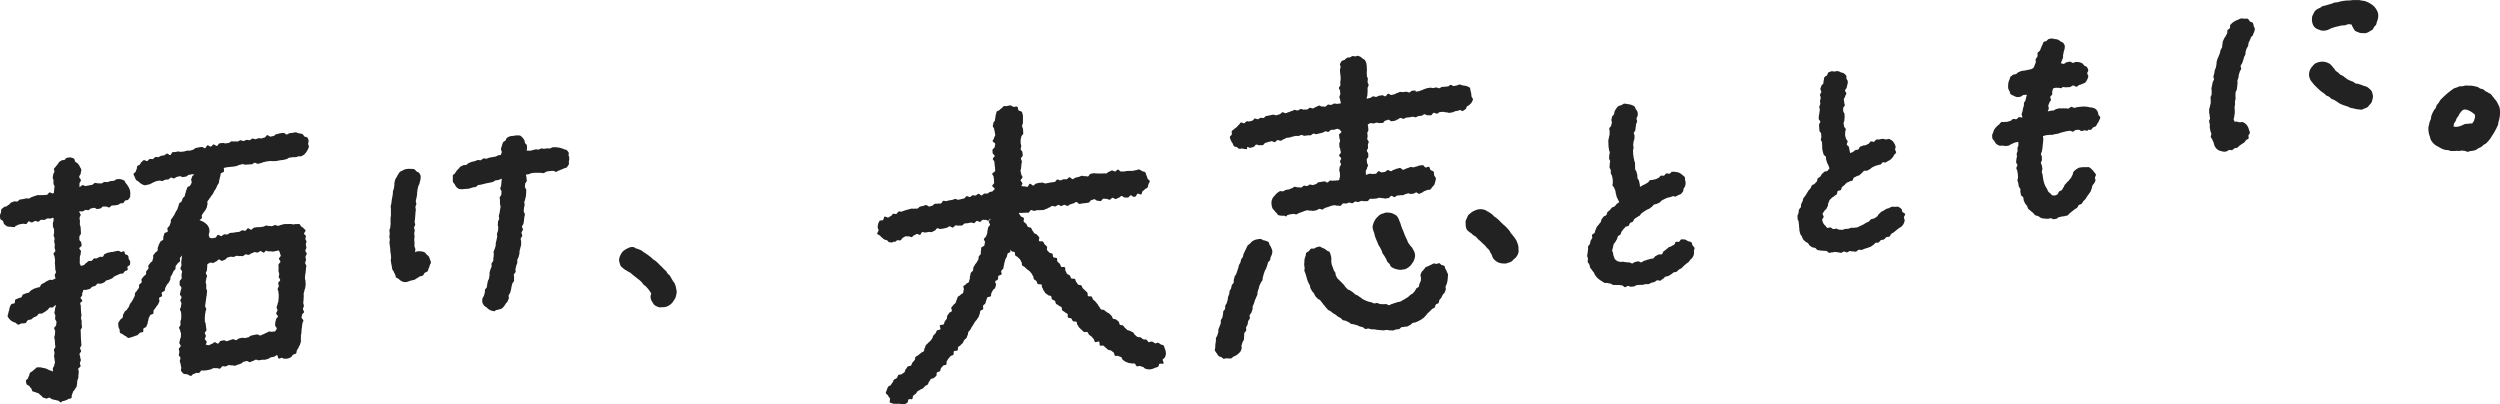 <svg xmlns="http://www.w3.org/2000/svg" width="510.101" height="82.483" viewBox="0 0 510.101 82.483">
  <g id="拓け_大志とともに" data-name="拓け、大志とともに" transform="translate(9560 2500)">
    <g id="グループ_65739" data-name="グループ 65739">
      <g id="グループ_65351" data-name="グループ 65351" transform="translate(-9560 -2473)">
        <path id="パス_67987" data-name="パス 67987" d="M16.806,75.048c.188-.09.056-.429.244-.519s.474.021.664-.067.424-.083.614-.17.307-.338.5-.425.411-.11.6-.2.3-.364.487-.449.5.08.686,0,.4-.134.589-.218.308-.338.5-.421.413-.1.6-.181l.576-.25c.193-.083.308-.343.5-.424s.377-.175.565-.256.379-.169.567-.249.425.008.584-.094.246-.3.386-.428.444-.12.558-.271-.088-.493-.006-.664.453-.233.5-.418a2.621,2.621,0,0,0,.041-.593c0-.221-.239-.394-.3-.6s-.008-.452-.128-.633-.407-.175-.575-.319c-.138-.119-.1-.491-.257-.575s-.451.184-.626.136-.3-.218-.481-.228a2.513,2.513,0,0,0-.521.061,3,3,0,0,0-.559.138c-.164.056-.4-.006-.6.074-.173.067-.4.05-.592.13-.177.073-.36.158-.55.239s-.223.476-.409.558-.453-.043-.638.039-.351.191-.534.273-.454-.027-.636.056-.274.374-.454.457-.456-.02-.634.063-.308.3-.483.386c-.19.089-.292.341-.463.421-.195.092-.493.107-.655.184-.007-.195-.2-.454-.2-.649s.023-.393.018-.588.016-.393.011-.589.16-.4.155-.592.074-.394.069-.59-.33-.386-.333-.582.477-.4.473-.6-.08-.391-.083-.586-.372-.384-.376-.579,0-.42,0-.631.318-.424.314-.635-.018-.421-.022-.632-.037-.422-.042-.633-.153-.42-.158-.631.023-.424.017-.636-.07-.422-.076-.634.226-.43.219-.641-.286-.5-.294-.711c.2-.039.512.034.71,0s.363-.252.561-.29.427.078.625.04.351-.324.55-.361.4-.073.6-.11.465.286.665.25.4-.076.6-.111.347-.367.547-.4.418.034.618,0,.447.217.647.184.353-.361.553-.393.409-.007.61-.038.4-.069.6-.1.33-.226.514-.292.419.01.587-.09.217-.339.365-.47.524-.048.643-.2a3.276,3.276,0,0,0,.37-.508c.085-.179.019-.439.063-.632a2.677,2.677,0,0,0-.041-.6,2.119,2.119,0,0,0-.191-.581,1.8,1.8,0,0,0-.283-.5,1.839,1.839,0,0,0-.336-.475c-.18-.154-.219-.537-.439-.629a2.9,2.9,0,0,0-.716-.266,3.173,3.173,0,0,0-.764.021c-.212.031-.392.279-.6.312s-.429.03-.642.064-.408.162-.62.2-.444-.052-.656-.016-.391.255-.6.292-.446-.057-.658-.019-.46-.121-.671-.082-.374.35-.586.389-.424.071-.636.111-.422.083-.633.123-.477-.206-.688-.165-.4.345-.612.385c0-.226,0-.484.007-.711s.278-.44.288-.663-.356-.486-.347-.724.311-.465.316-.7.112-.48.11-.717-.242-.457-.306-.669a2.392,2.392,0,0,0-.367-.562c-.121-.186-.345-.239-.517-.385s-.147-.615-.348-.7a2.788,2.788,0,0,0-.7-.222,3.082,3.082,0,0,0-.72.1c-.2.029-.321.36-.5.416s-.4.01-.569.1a2.864,2.864,0,0,0-.476.32c-.151.122-.2.323-.32.473a2.645,2.645,0,0,0-.357.431c-.086.168-.326.284-.381.473s.094.408.072.605-.234.387-.246.588-.082.4-.09.6.162.411.156.613-.012.4-.015.606.226.405.225.607-.072.4-.072.6-.055.468-.054.669a.39.39,0,0,1-.218.149c-.2.039-.464-.237-.67-.2s-.33.438-.535.478-.415.015-.619.056-.425-.025-.629.017-.431-.05-.634-.007-.395.13-.6.174-.389.164-.591.211-.367.256-.569.3-.44-.052-.64,0-.409.079-.609.131-.421.037-.619.092-.338.335-.537.393-.455-.072-.649-.01-.389.149-.581.215-.28.323-.453.42a2.852,2.852,0,0,0-.461.327c-.158.131-.487.064-.613.218s-.4.257-.492.435S.252,58.508.2,58.7s-.206.408-.2.612A2.806,2.806,0,0,0,.067,60c.059.206.433.287.548.464s.091.48.256.621a2.629,2.629,0,0,0,.606.453,2.92,2.92,0,0,0,.748.078,2.969,2.969,0,0,0,.737.066c.178-.025.144-.259.321-.285.23-.034.418-.21.643-.265s.455-.058.677-.125.524.114.742.043.327-.473.488-.525c.314-.074.394.272.709.2s.283-.213.6-.281.37.188.684.12.264-.3.579-.366.347.075.662.007.285-.209.6-.278.347.071.664,0,.27-.15.592-.116c.008.207,0,.27.01.477s-.152.419-.145.626,0,.414.008.621.215.407.221.615.017.414.023.621-.1.418-.094.625.18.41.185.618-.074.416-.069.624.112.412.117.62-.05.416-.045.623.158.412.162.62-.382.423-.378.63.219.411.223.619.082.413.085.621S11.2,68.8,11.2,69s.048.415.051.623.021.416.024.623.139.413.141.621-.248.418-.246.625.152.473.153.68c-.168.087-.411.183-.589.274s-.472-.074-.649.017-.369.169-.554.264-.334.235-.517.329-.359.193-.541.288-.208.48-.391.576-.431.058-.612.155-.407.112-.587.211-.354.21-.532.31-.279.339-.455.442-.44.066-.614.171-.413.123-.585.231-.193.465-.36.576-.449.076-.613.192-.416.142-.574.262-.043.608-.194.735c-.169.144-.528.065-.659.222A3.134,3.134,0,0,0,2,78.007a2.5,2.5,0,0,0-.119.615,2.388,2.388,0,0,0-.182.594c0,.211-.2.484-.138.684a2.655,2.655,0,0,0,.378.566,2.6,2.6,0,0,0,.5.426,2.5,2.5,0,0,0,.654.271c.215.1.386.388.62.421s.473-.221.709-.255a2.77,2.77,0,0,0,.766-.065c.215-.1.294-.435.522-.6.173-.121.489-.04.664-.158s.323-.279.5-.393.409-.146.586-.257.273-.365.452-.474.508.02.689-.087.365-.214.547-.319.336-.263.517-.365.274-.388.458-.488.493.023.673-.074.371-.385.552-.479c.1.447-.129.479-.125.938,0,.211-.118.422-.116.634s.182.419.184.63-.046.422-.044.633.282.42.283.632-.069.422-.069.634-.408.422-.409.633.2.422.2.634-.039.422-.041.633-.137.419-.14.63.131.424.125.636.036.423.029.634.083.426.074.637-.282.409-.292.62.125.429.112.64-.071.418-.086.629.109.432.091.643.1.435.085.645-.12.414-.142.624-.264.395-.29.6.052.433.023.643c-.052-.03-.117-.051-.169-.082-.191-.114-.448-.12-.65-.23a5.756,5.756,0,0,0-.6-.29,2.931,2.931,0,0,0-.633-.13,1.936,1.936,0,0,0-.629-.127,3.267,3.267,0,0,0-.606.024c-.19.067-.3.3-.467.4a3.054,3.054,0,0,0-.439.371c-.153.132-.363.18-.486.336s-.1.385-.186.562a2.3,2.3,0,0,0-.213.515c-.048.194-.438.351-.436.552a2.533,2.533,0,0,0,.135.669c.062.2.462.239.579.422a2.342,2.342,0,0,0,.375.451c.118.111.089.467.292.6.154.1.411.083.6.193.168.1.387.115.578.213.175.091.292.316.482.406s.283.371.473.453.4.122.591.2.527-.232.719-.164.345.257.536.315.4.094.6.141c.209.051.4.1.59.132.219.034.409.37.593.37.109,0,.211-.236.3-.25a3.409,3.409,0,0,0,.612-.146,2.913,2.913,0,0,0,.565-.272c.181-.109.5-.077.649-.224s.025-.528.142-.707a3.233,3.233,0,0,0,.2-.57c.076-.177.3-.3.371-.5.063-.184.291-.327.347-.53s.06-.4.108-.6.009-.409.05-.614.166-.379.2-.583.006-.408.036-.613.037-.4.064-.6-.136-.422-.111-.626.455-.356.476-.561-.15-.423-.131-.627.167-.394.184-.6-.139-.417-.125-.62-.153-.416-.14-.619.309-.389.32-.593-.217-.419-.207-.623.261-.4.269-.6-.044-.411-.037-.615-.053-.412-.047-.616-.033-.411-.028-.614-.017-.41-.012-.613-.034-.411-.031-.613.277-.407.279-.61-.072-.411-.072-.612,0-.412,0-.613-.13-.412-.131-.612.093-.412.092-.612-.072-.413-.074-.612-.04-.413-.041-.609c0-.212-.015-.415-.017-.609,0-.281-.114-.28-.116-.561s.4-.285.4-.567-.317-.281-.319-.563.256-.253.309-.532-.035-.263.041-.537" transform="translate(0 -42.345)" fill="#222"/>
        <path id="パス_67988" data-name="パス 67988" d="M70.858,58.836c-.208-.011-.412-.1-.629-.1s-.419,0-.634.014-.424-.013-.638.008-.411.132-.623.16-.405.169-.616.2-.46-.191-.669-.158-.4.187-.611.22-.406-.069-.594-.04-.409-.108-.6-.081c-.2.03-.39.194-.6.226l-.618.094c-.2.031-.424-.025-.633.008s-.409.072-.617.106-.356.371-.563.406-.475-.32-.681-.284-.338.465-.545.5-.444-.122-.65-.083-.374.26-.579.3-.413.04-.618.081-.411.059-.616.1-.424.009-.628.053-.369.263-.573.309-.444-.069-.648-.021-.354.308-.558.358-.508-.309-.712-.257-.3.521-.5.576-.417.056-.619.112-.391-.125-.592-.066c.027-.233-.172-.418-.153-.647s.145-.461.143-.684a2.374,2.374,0,0,0-.074-.647,2.238,2.238,0,0,0-.3-.573,2.031,2.031,0,0,0-.455-.439,1.9,1.9,0,0,0-.547-.353,2.132,2.132,0,0,0-.639-.253c.085-.174.369-.262.453-.436s-.058-.46.026-.635.238-.316.323-.49.272-.3.358-.473.2-.337.281-.512.063-.434.155-.622-.073-.5.019-.689.272-.332.365-.521.274-.333.365-.521.287-.327.378-.515.193-.374.284-.563.253-.345.344-.535.168-.386.259-.576.229-.358.319-.548.02-.455.109-.645.074-.43.162-.621.045-.442.133-.633.546-.215.632-.406-.072-.561.012-.752c.206-.038.472-.1.678-.138s.42-.027.626-.063.42-.028.626-.063l.618-.109c.206-.036.39-.2.6-.235s.405-.118.612-.153.45.146.656.111.422-.014.629-.049.424,0,.631-.036.38-.275.586-.308.463.241.67.208.406-.115.612-.147.4-.177.6-.209.409-.1.616-.131.416-.051.623-.083.431.055.637.025.424.014.629-.016c.25-.037.491-.118.747-.147s.5-.063.759-.09c.2-.022.4-.132.607-.155s.383-.278.59-.3.409-.052.617-.085.423.019.629-.021a3.068,3.068,0,0,0,.563-.147c.184-.065.464.05.638-.047a3.758,3.758,0,0,0,.543-.312,3.483,3.483,0,0,0,.419-.468,3.076,3.076,0,0,0,.321-.539,2.805,2.805,0,0,0,.241-.58c.045-.187-.149-.422-.15-.627s.147-.444.1-.635a2.49,2.49,0,0,0-.224-.6c-.1-.179-.482-.126-.63-.268-.169-.162-.244-.4-.464-.5a2.611,2.611,0,0,0-.674-.131c-.223-.038-.44-.212-.689-.2-.2.009-.4.085-.6.1s-.4.054-.6.077-.373.235-.572.263-.461-.354-.66-.323-.4.023-.6.055c-.307.05-.6.167-.888.21-.2.03-.366.336-.569.367s-.4.086-.606.117-.464-.322-.668-.291-.347.453-.55.484-.394.145-.6.177-.427-.067-.629-.036-.391.16-.594.194-.442-.154-.645-.122-.369.291-.573.323-.431-.09-.634-.056-.385.191-.588.226-.448-.185-.651-.151-.381.214-.584.249-.425-.045-.628-.01-.423-.031-.626,0-.369.276-.572.312-.409.05-.612.086-.442-.128-.644-.091-.41.052-.612.089-.33.484-.533.521-.481-.339-.684-.3-.344.4-.546.442-.476-.3-.679-.266-.316.547-.518.585-.477-.3-.679-.259-.408.062-.61.1-.4.085-.605.125-.358.314-.561.354-.392.141-.594.182-.427-.034-.629.006-.394.126-.6.166-.415.027-.616.068-.443-.109-.644-.067c-.171.036-.345.068-.521.1s-.359,0-.535.037c-.2.04-.3.55-.5.591s-.485-.345-.686-.3-.347.312-.546.354-.405.047-.6.093-.364.226-.562.275-.438-.067-.634-.015-.324.35-.519.407-.447-.068-.64-.006-.311.341-.5.409-.535-.248-.72-.173-.313.3-.475.4-.2.387-.339.513-.385.155-.5.3-.035.416-.121.587a2.093,2.093,0,0,0-.175.5c-.045.189-.473.329-.471.525,0,.218.2.431.255.63a2.162,2.162,0,0,0,.279.57c.114.177.352.219.515.36a2.1,2.1,0,0,0,.526.429,2.532,2.532,0,0,0,.653.3,2.915,2.915,0,0,0,.708-.123,1.716,1.716,0,0,0,.592-.188c.181-.068.352-.218.553-.284.186-.061.368-.177.569-.236s.405-.056.605-.111.449.121.649.072.367-.2.567-.244.409-.028.61-.072.342-.325.541-.368.457.2.658.16.362-.268.563-.308.4-.1.6-.137.458.207.658.169.4-.067.6-.1.359-.3.556-.334.4-.091.594-.127.34.043.534.007c-.087.186-.311.219-.4.4s-.121.4-.209.582.17.535.082.72-.182.368-.271.554-.5.213-.594.4-.131.393-.221.578-.088.414-.177.6-.071.423-.161.607-.321.3-.412.486-.12.4-.211.585-.4.26-.5.444-.079.42-.171.6-.122.4-.213.583-.23.346-.322.53-.18.37-.272.554-.239.341-.331.524-.266.327-.358.511.009.466-.083.649-.136.393-.228.576-.314.3-.407.485.129.523.036.705-.56.176-.651.358-.109.42-.2.61.029.49-.066.679-.468.239-.563.429-.2.374-.3.563-.116.416-.211.605.014.481-.08.67-.411.268-.5.457c-.087.171-.272.291-.358.462s.048.454-.039.625-.078.39-.165.561-.349.252-.436.423-.266.3-.352.466.072.5-.022.684-.315.3-.409.489.007.468-.087.654-.393.266-.487.451-.292.316-.387.5.087.511-.008.7-.384.27-.479.455.017.477-.079.662-.257.336-.354.521-.3.314-.4.5,0,.471-.1.654-.18.377-.279.561-.214.359-.313.543-.27.328-.37.512-.134.4-.235.585-.259.334-.36.517-.37.272-.472.454-.194.369-.3.551-.027.466-.131.647-.369.27-.474.451a6.5,6.5,0,0,0-.4.636,2.642,2.642,0,0,0,.039.756c0,.223.154.4.216.606s-.011.467.108.651.411.186.58.331a1.944,1.944,0,0,0,.535.347c.213.091.36.351.594.38s.444-.136.68-.17a2.572,2.572,0,0,0,.568-.216A2.8,2.8,0,0,0,39,81.41a2.625,2.625,0,0,0,.433-.433c.166-.169.606-.085.714-.237s-.031-.486.089-.676c.1-.158.448-.185.556-.369.1-.167.134-.384.236-.566s.04-.435.138-.617.049-.429.144-.61.179-.363.272-.543.553-.173.645-.351-.012-.466.078-.643c.124-.241.348-.417.457-.63.131-.255.349-.431.453-.625s.152-.384.246-.565-.132-.53-.039-.712.475-.215.57-.4-.119-.521-.025-.7.492-.208.585-.391.051-.435.144-.618.182-.367.275-.55.3-.3.4-.487.2-.356.3-.539.007-.455.1-.638.221-.347.313-.529.15-.382.242-.565.31-.3.4-.485-.008-.462.084-.645.294-.308.387-.491.379-.265.471-.446-.085-.5.006-.68.321-.358.412-.539c-.012.219-.061.49-.073.709s-.076.436-.085.655.048.442.039.66-.191.432-.2.651.336.45.329.668-.111.435-.118.654.052.439.045.656-.4.423-.406.639-.018.45-.025.675.387.462.38.688-.177.446-.185.673c0,.206-.122.41-.127.616s.329.42.325.626-.238.408-.242.614.222.417.218.623-.084.411-.087.618-.2.41-.206.616.229.417.226.623.039.413.036.62-.007.413-.009.62-.166.411-.169.618.032.413.03.621-.294.411-.3.618.23.415.228.622.17.414.169.621-.028.413-.028.62-.19.413-.191.619-.129.414-.129.621.287.413.287.62-.385.413-.385.62.1.413.1.618-.1.413-.1.618.33.409.332.614-.139.423-.131.643.142.416.169.629a4.044,4.044,0,0,0,.126.616c.061.208-.138.548-.031.731a2.4,2.4,0,0,0,.461.548c.19.163.566.089.815.167.225.071.468.314.74.314.169,0,.322-.36.507-.387a2.78,2.78,0,0,0,.534-.213c.192-.069.463.077.636-.028s.281-.336.429-.475c.206-.038.463.043.669.006s.418-.043.623-.081.407-.1.612-.14.384-.221.59-.26.433.039.639,0,.453.142.658.1.341-.448.546-.487.438.067.644.027.383-.221.589-.261.443.088.648.048.451.121.656.08.391-.178.6-.219.394-.165.6-.206.36-.337.565-.378.4-.114.61-.155.479.259.684.218.389-.191.594-.233.381-.223.586-.264.46.165.665.124.413-.064.618-.105.433.027.638-.015.4-.129.6-.171.369-.273.573-.315.411-.07.614-.113.44-.314.643-.356c.132.1.15.623.326.717s.488-.191.664-.142.33.2.5.169a3.415,3.415,0,0,0,.681-.017,4.352,4.352,0,0,0,.626-.262c.193-.087.267-.376.453-.515s.481-.106.627-.288c.133-.163.083-.443.182-.658.087-.189.283-.341.336-.576.047-.2.244-.367.284-.567s.145-.392.181-.593-.036-.424,0-.625-.016-.416.011-.618.07-.4.094-.606.012-.41.033-.613.069-.4.087-.607.055-.407.072-.611.194-.394.211-.6-.39-.438-.374-.64.08-.382.1-.573.387-.351.4-.539c.019-.208-.235-.439-.217-.647s.172-.4.189-.612-.142-.429-.126-.638.048-.414.063-.623.019-.417.033-.625-.021-.42-.008-.627.14-.41.152-.618.164-.409.175-.618.067-.415.077-.624-.041-.42-.032-.629-.122-.423-.114-.632.031-.417.039-.625.1-.415.105-.623.051-.416.056-.625.075-.417.079-.626-.239-.422-.235-.631.166-.416.168-.624-.1-.418-.1-.627.246-.417.247-.625-.273-.417-.274-.625.2-.417.2-.625c0-.229-.109-.461-.107-.7,0-.181.128-.363.129-.546s-.215-.363-.22-.544.121-.374.106-.552-.344-.321-.374-.5c-.031-.2.365-.5.3-.667-.066-.189-.322-.31-.423-.464s-.319-.219-.463-.343-.195-.4-.374-.486-.413.045-.61,0c-.177-.038-.362.058-.563.05m-3.008,5.318c0,.208.193.242.193.449s.185.416.184.622-.354.413-.356.619.293.417.291.623-.4.411-.4.618.03.416.026.623-.013.415-.018.622.152.418.147.625-.083.412-.089.618.3.425.289.632-.393.4-.4.606.125.419.116.625-.22.4-.23.61.174.422.164.627.065.418.053.623-.007.416-.019.622-.048.412-.063.618-.151.4-.166.61-.159.4-.175.607.177.428.161.632-.237.394-.255.6.369.448.349.653-.358.38-.378.585-.127.4-.149.6-.019.411-.042.615.356.452.334.655-.272.385-.3.587c-.2.041-.424.033-.629.074s-.443-.085-.648-.045-.378.239-.583.279-.379.236-.584.277-.384.211-.59.251-.477-.257-.682-.217-.415.058-.62.1-.405.109-.611.15-.367.3-.572.341-.407.1-.612.141-.444-.088-.65-.048-.409.094-.615.135-.367.306-.574.346-.473-.231-.678-.191-.4.157-.6.2-.4.164-.6.2-.469-.212-.676-.172-.411.087-.618.126-.332.5-.538.543-.488-.321-.694-.282-.369.305-.575.344-.385.224-.59.263-.427-.116-.633-.077c0-.2.18-.384.181-.588s-.374-.408-.372-.612.2-.405.2-.609-.213-.407-.212-.61.336-.4.338-.607-.091-.407-.089-.61-.07-.407-.068-.61-.181-.409-.18-.612,0-.407,0-.61.031-.407.034-.61.1-.406.1-.61.152-.405.155-.609-.237-.411-.235-.615.085-.407.089-.61.088-.406.092-.61.071-.407.076-.61.1-.406.1-.61.039-.407.044-.61-.175-.413-.17-.616.008-.408.014-.612-.128-.413-.121-.616.092-.405.1-.61.161-.4.169-.606-.241-.418-.232-.622.21-.4.219-.6.039-.407.048-.61.029-.413.039-.617c.194-.068.366-.228.562-.293s.468.113.665.051.358-.234.557-.292.332-.341.53-.4.515.33.714.277.372-.2.572-.248.328-.4.529-.445.4-.1.6-.149.44.076.642.033.385-.179.587-.219.438.087.64.048.427.046.63.008.363-.312.566-.347.441.128.645.093.373-.275.576-.309.385-.219.588-.251.437.116.64.084.38-.257.584-.288.466.33.67.3.353-.415.555-.444l.023.152c.215-.031.455.067.681.034s.456.078.68.047.432-.1.656-.133.277-.076.5-.1" transform="translate(-10.947 -40.035)" fill="#222"/>
        <g id="グループ_65350" data-name="グループ 65350" transform="translate(79.44 0.625)">
          <path id="パス_67989" data-name="パス 67989" d="M121.209,71.68a2.552,2.552,0,0,0-.466.2c-.018-.213.052-.424.041-.64s-.173-.422-.18-.638.01-.431.005-.647-.044-.431-.046-.647.065-.431.063-.645c0-.192-.069-.394-.069-.605,0-.195.1-.4.1-.605s-.125-.4-.122-.607.215-.4.219-.6-.114-.4-.108-.608.069-.4.076-.6.035-.4.045-.6.033-.4.045-.6.053-.4.067-.6-.092-.413-.074-.614.163-.392.183-.592-.131-.423-.107-.622.1-.4.13-.6.081-.4.114-.6,0-.416.039-.611.042-.414.087-.606.089-.407.142-.594c.057-.2.193-.375.257-.556.028-.085-.028-.1,0-.185a2.233,2.233,0,0,0,.186-.733,2.452,2.452,0,0,0,.026-.634,2.265,2.265,0,0,0-.285-.57c-.11-.169-.381-.2-.539-.337-.175-.151-.3-.374-.509-.464a2.528,2.528,0,0,0-.689-.044,2.413,2.413,0,0,0-.66,0,2.771,2.771,0,0,0-.551.1,2.66,2.66,0,0,0-.5.257,1.241,1.241,0,0,0-.831.744,2.823,2.823,0,0,0-.283.488,6.156,6.156,0,0,0-.319.537c-.061.186-.106.391-.16.6s.008.418-.038.624-.045.4-.084.609-.16.383-.194.589-.008.411-.038.616-.082.4-.107.607-.087.4-.109.608-.05.408-.07.613-.12.4-.138.61.058.42.043.626.007.416-.006.622.022.418.01.622-.076.411-.085.614.017.416.008.617.01.417,0,.616-.06.417-.065.614c-.005.217-.171.42-.174.616,0,.22.071.428.068.617,0,.231-.074.437-.075.613a4.148,4.148,0,0,0,.1.613c0,.209-.087.413-.084.611s.067.412.072.61.07.411.078.608.026.413.037.609c.012.211.078.41.093.6.016.212.037.411.055.6.021.213-.085.428-.063.618.026.214.056.416.085.6.034.217.084.416.12.6.043.218.054.426.1.6.057.222.255.371.313.538a3.555,3.555,0,0,0,.255.537c.136.263.107.5.186.593.128.151.369.178.517.294a2.684,2.684,0,0,0,.437.372,2.636,2.636,0,0,0,.529.263,2.786,2.786,0,0,0,.59.044,3.349,3.349,0,0,0,.418-.114,5.274,5.274,0,0,0,.6-.217,6.1,6.1,0,0,0,.641-.12c.191-.08.354-.242.552-.343s.36-.221.547-.335.469-.076.643-.2.232-.4.39-.548.451-.173.587-.336.137-.443.241-.626a2.575,2.575,0,0,0,.206-.594c.06-.206.238-.392.237-.611a2.209,2.209,0,0,0-.208-.583,2.015,2.015,0,0,0-.207-.561,2.1,2.1,0,0,0-.432-.414c-.175-.151-.289-.411-.5-.5a2.618,2.618,0,0,0-.691-.166,2.777,2.777,0,0,0-.709-.006" transform="translate(-115.476 -48.033)" fill="#222"/>
          <path id="パス_67990" data-name="パス 67990" d="M155.844,47.417c-.187-.006-.38-.063-.581-.058s-.385,0-.584.013-.366.219-.561.238-.391-.036-.587-.013-.385.05-.579.076-.408-.091-.6-.063-.367.2-.559.225-.409-.067-.6-.037c-.164.027-.316.1-.473.122s-.318.1-.472.121a2.789,2.789,0,0,1-.875-.013c0-.184.076-.3.064-.488a5.328,5.328,0,0,0-.029-.575c-.034-.187-.319-.305-.382-.482s-.031-.387-.133-.546a2.173,2.173,0,0,0-.319-.477,2.03,2.03,0,0,0-.54-.477,2.978,2.978,0,0,0-.72-.034,3.264,3.264,0,0,0-.675.1,3.611,3.611,0,0,0-.651.074,2.631,2.631,0,0,0-.6.29c-.186.128-.213.4-.346.566s-.427.239-.518.433a3.617,3.617,0,0,0-.2.632,5.282,5.282,0,0,0-.2.638c-.027.222.169.46.163.667-.007.233-.164.375-.16.571-.2.039-.326.05-.535.092s-.374.212-.579.255-.405.067-.61.111-.408.058-.61.1-.385.166-.588.213-.448-.086-.649-.037-.353.3-.552.353-.453-.083-.651-.028-.389.166-.585.223-.415.082-.609.142-.391.162-.582.227-.336.314-.523.385c-.2.076-.455,0-.634.083-.2.087-.387.191-.554.28s-.259.332-.409.449a2.65,2.65,0,0,0-.385.418,2.254,2.254,0,0,0-.3.468c-.09.176-.421.259-.466.453a2.8,2.8,0,0,0,.008.616,2.793,2.793,0,0,0,0,.669c.057.21.277.368.388.548a2.267,2.267,0,0,0,.345.565,2.473,2.473,0,0,0,.456.343,2.8,2.8,0,0,0,.565.078,2.9,2.9,0,0,0,.543-.036,2.941,2.941,0,0,0,.521-.055,1.534,1.534,0,0,0,.655-.084c.186-.078.389-.114.578-.186s.418-.028.607-.1.317-.314.509-.378.409-.043.6-.1.393-.09.587-.146.391-.091.586-.143.4-.061.6-.111.391-.087.587-.134.35-.272.547-.317.4-.052.6-.095.5-.213.7-.254c-.005.208-.058.541-.065.746s-.053.414-.061.62-.171.409-.18.614.265.427.255.632-.023.415-.034.621-.323.4-.334.6.064.418.052.623.019.416.006.621.133.424.118.629-.087.408-.1.613-.075.409-.092.614-.14.4-.158.607.087.423.067.627-.216.392-.237.6-.022.412-.045.616.123.429.1.633-.046.41-.072.614-.164.4-.191.6.065.427.036.631-.1.4-.128.606-.119.4-.151.6,0,.418-.034.621-.15.393-.185.6-.188.385-.224.587.065.43.028.631-.026.414-.066.615-.008.419-.05.619-.29.359-.334.559.046.431,0,.632-.186.38-.232.579-.125.392-.173.592.031.43-.019.629-.053.41-.1.608-.187.375-.241.572-.06.409-.115.606-.039.416-.095.613-.315.334-.374.53.012.431-.048.627-.112.394-.174.588-.321.428-.319.733a2.645,2.645,0,0,0,.02.678,2.48,2.48,0,0,0,.342.588c.115.175.364.257.53.4a2.471,2.471,0,0,0,.438.383,2.658,2.658,0,0,0,.537.258,2.8,2.8,0,0,0,.6.118c.122,0,.238-.216.361-.235a2.5,2.5,0,0,0,.583-.135,2.994,2.994,0,0,0,.594-.189,3.062,3.062,0,0,0,.424-.454,2.811,2.811,0,0,0,.329-.509c.106-.173.335-.3.4-.492s.173-.38.24-.577-.08-.464-.016-.662.252-.356.314-.554.1-.4.158-.6.054-.416.111-.616.1-.4.155-.6.29-.353.343-.554-.033-.438.017-.639-.089-.448-.041-.65.3-.356.347-.559-.054-.438-.01-.641.107-.4.149-.605.167-.39.208-.594-.028-.429.01-.634.226-.381.263-.585.12-.4.155-.607.012-.421.045-.626.124-.4.156-.608.123-.4.154-.609-.021-.425.008-.631-.114-.437-.085-.643.282-.382.309-.588-.171-.444-.145-.651.262-.39.286-.6-.205-.445-.182-.652.275-.391.3-.6.082-.413.1-.62.045-.417.065-.623.1-.412.116-.618-.259-.442-.241-.648.037-.416.053-.621.114-.41.129-.616-.068-.422-.055-.627.169-.407.181-.612.131-.409.142-.614.041-.416.051-.619.01-.418.019-.622-.29-.43-.282-.634.053-.414.06-.617.324-.407.33-.61-.06-.419-.055-.621-.122-.444-.119-.645c.18-.031.387-.061.567-.089s.344-.181.524-.208.36-.039.538-.064c.217-.032.446.011.662-.017s.445.033.661.007.447.086.663.063.406-.3.623-.325.429-.082.647-.1.433-.025.65-.044.464.236.684.217c.173-.019.153-.2.326-.217a2.422,2.422,0,0,0,.584-.239,2.609,2.609,0,0,0,.577-.231c.177-.121.5-.095.645-.252a3.105,3.105,0,0,0,.378-.562c.107-.186-.013-.477.043-.684a2.174,2.174,0,0,0,.073-.612,2.124,2.124,0,0,0-.134-.549c-.052-.2.09-.46-.01-.627a2.245,2.245,0,0,0-.387-.477c-.142-.133-.409-.094-.588-.188a2.293,2.293,0,0,0-.528-.2,2.645,2.645,0,0,0-.563-.133" transform="translate(-121.347 -44.944)" fill="#222"/>
        </g>
        <path id="パス_67991" data-name="パス 67991" d="M191.04,76.873c-.129-.111-.321-.189-.491-.328-.141-.116-.265-.276-.429-.4-.149-.116-.3-.239-.465-.359s-.314-.231-.478-.344-.337-.2-.5-.307-.3-.263-.473-.36-.363-.167-.535-.251a5.452,5.452,0,0,0-.561-.18c-.2-.073-.356-.237-.535-.271a1.865,1.865,0,0,0-.6,0,2.661,2.661,0,0,0-.592.24,2.7,2.7,0,0,0-.546.3,2.786,2.786,0,0,0-.5.39,2.729,2.729,0,0,0-.343.531,2.64,2.64,0,0,0-.27.575,2.532,2.532,0,0,0-.109.634,2.359,2.359,0,0,0,.141.6,2.147,2.147,0,0,0,.2.581,2.268,2.268,0,0,0,.449.416,2.531,2.531,0,0,0,.477.369c.16.084.33.193.512.308.16.1.354.173.526.293s.3.263.461.388.312.246.471.374.317.244.471.376.329.235.478.369.3.277.44.414.228.347.369.486.342.235.475.379.285.3.411.443.243.338.356.488a5.441,5.441,0,0,1,.33.5,2.371,2.371,0,0,0-.146.665,2.206,2.206,0,0,0,.118.61,2.093,2.093,0,0,0,.3.53,2.239,2.239,0,0,0,.34.519,2.362,2.362,0,0,0,.492.3,2.446,2.446,0,0,0,.535.2,2.67,2.67,0,0,0,.57-.03,2.641,2.641,0,0,0,.376.006,2.824,2.824,0,0,0,.616-.146,2.877,2.877,0,0,0,.56-.3,3.06,3.06,0,0,0,.478-.415,3.347,3.347,0,0,0,.361-.515,3.566,3.566,0,0,0,.331-.535,3.341,3.341,0,0,0,.164-.607,2.938,2.938,0,0,0,.1-.621,3.156,3.156,0,0,0-.1-.592,4.06,4.06,0,0,0-.12-.59,5.755,5.755,0,0,0-.221-.562c-.085-.177-.248-.318-.352-.494s-.184-.354-.3-.522-.18-.365-.3-.527-.316-.263-.444-.418-.2-.364-.33-.513-.307-.271-.443-.416-.278-.3-.417-.438-.3-.283-.44-.416-.281-.308-.421-.433c-.165-.149-.317-.281-.451-.4" transform="translate(-57.299 -50.648)" fill="#222"/>
      </g>
      <g id="グループ_65349" data-name="グループ 65349" transform="translate(-9381 -2500)">
        <path id="パス_67992" data-name="パス 67992" d="M302.72,79.772c-.228-.061-.414-.294-.643-.34-.2-.04-.462.167-.658.114s-.283-.409-.477-.5c-.188-.074-.451.009-.644-.078s-.321-.279-.51-.375-.469,0-.653-.1-.316-.284-.5-.392-.227-.415-.4-.528-.38-.166-.554-.283-.438-.091-.609-.212-.3-.291-.469-.415-.245-.36-.41-.485-.48-.054-.644-.182-.116-.518-.277-.648-.319-.261-.478-.394-.492-.058-.65-.192-.165-.445-.322-.581-.279-.31-.435-.448-.395-.18-.549-.319-.338-.246-.49-.387-.532-.043-.684-.185-.21-.391-.36-.533-.2-.4-.352-.539-.252-.342-.4-.486-.314-.278-.46-.423-.155-.435-.3-.581-.608.012-.751-.133-.012-.572-.153-.718-.305-.285-.445-.431-.32-.275-.458-.421-.158-.429-.294-.574-.549-.067-.683-.211c-.149-.16-.232-.365-.363-.506-.152-.165-.131-.462-.256-.6-.141-.158-.638.007-.778-.15s-.154-.428-.293-.585-.424-.188-.562-.345-.164-.417-.3-.574.014-.57-.123-.728-.645,0-.781-.153-.144-.431-.28-.589-.325-.274-.46-.432-.006-.545-.141-.7-.577-.062-.712-.222-.044-.513-.178-.672-.521-.11-.655-.27-.292-.3-.425-.462.078-.606-.054-.766-.322-.277-.454-.439-.195-.379-.325-.541-.685.018-.815-.143.133-.642,0-.8-.283-.3-.411-.466-.446-.172-.573-.333-.218-.348-.351-.5-.165-.4-.3-.557-.533-.1-.671-.265-.182-.4-.316-.567-.357-.263-.487-.43.1-.61-.022-.781-.482-.177-.6-.353-.246-.352-.353-.533c-.016-.028-.038-.131-.009-.146.206-.037.452.039.656,0s.424,0,.628-.036.429.028.632-.008.336-.494.539-.53.458.2.662.16.4-.107.607-.143.43.029.635-.006.426.009.631-.026.39-.2.594-.232.382-.244.586-.279.376-.28.58-.315.445.13.649.1.376-.273.58-.308.463.244.667.21.389-.192.594-.226.462.25.665.217.375-.291.58-.324.4-.152.6-.185.38-.262.583-.294.488.427.692.4.406-.083.61-.114.414-.027.618-.058l.614-.1c.2-.031.347-.467.55-.5s.4-.159.6-.19.468.343.67.313.426.091.627.063.354-.459.56-.488.43.068.636.041.446.205.653.177.371-.376.578-.4.453.278.659.253.39-.241.6-.264.382-.337.588-.36.456.343.663.321.42.028.627.007.376-.438.583-.457.455.334.663.316c.123-.015.12-.039.243-.054.209-.019.3-.534.5-.6s.55.244.731.139.138-.513.294-.651a3.016,3.016,0,0,0,.453-.385c.129-.165.462-.2.554-.385a3.02,3.02,0,0,0,.164-.624c.05-.2.269-.424.268-.634,0-.23-.419-.406-.473-.609a2.044,2.044,0,0,0-.193-.59c-.116-.186-.1-.487-.271-.632s-.432-.147-.636-.244a2.968,2.968,0,0,0-.586-.33c-.2-.046-.449.158-.678.149-.18-.009-.369.122-.593.129-.189.006-.382.009-.6.024-.193.014-.393-.008-.6.012s-.389.073-.6.1-.4-.015-.607.011-.461-.418-.662-.39-.363.345-.563.374-.446-.231-.645-.2-.384.211-.583.241-.362.325-.558.356-.418-.025-.612.006c-.233.036-.468-.014-.673.018-.242.038-.479-.044-.673-.015s-.431-.072-.638-.041-.409.083-.615.114-.345.5-.551.532-.434-.086-.64-.054-.438-.1-.643-.066-.393.188-.6.22-.405.115-.612.148-.379.279-.585.312-.491-.42-.7-.386-.365.365-.572.4-.428-.021-.634.013-.394.185-.6.219-.457-.2-.663-.162-.347.466-.554.5-.42.03-.626.064-.411.08-.616.115-.411.08-.617.114-.459-.207-.665-.172-.421.017-.626.052-.409.1-.616.134-.361.375-.566.409-.491-.4-.7-.36-.321.59-.526.625-.444-.126-.649-.091-.357-.078-.559-.043c.006-.211.2-.343.2-.554s-.363-.433-.357-.645.373-.412.379-.624-.274-.431-.268-.643-.134-.427-.129-.638.1-.421.109-.633.054-.423.059-.635.095-.422.1-.634-.2-.428-.191-.64.367-.418.37-.63-.065-.427-.062-.638-.356-.429-.354-.641.106-.423.108-.636-.125-.425-.124-.638.008-.424.008-.636.133-.424.132-.636.393-.425.392-.637c0-.276-.036-.557-.034-.845,0-.228-.206-.46-.206-.691s.184-.466.178-.694.019-.472,0-.7.027-.484,0-.708a3.765,3.765,0,0,0-.189-.722c-.08-.224-.6-.23-.722-.411s-.061-.567-.243-.7-.569.1-.8.019-.378-.277-.628-.292a3.651,3.651,0,0,0-.687.141c-.209.031-.42-.054-.614.019s-.285.3-.461.413a2.736,2.736,0,0,0-.442.375c-.151.144-.427.145-.548.316s-.1.4-.186.59a2.725,2.725,0,0,0-.087.581,2.442,2.442,0,0,0-.093.565c0,.2-.338.407-.336.61s-.114.407-.112.61.275.4.277.605.121.4.122.607.1.4.1.607-.235.407-.234.61-.3.407-.3.61.532.4.532.607-.1.407-.1.61-.457.405-.458.609.021.406.021.61.423.409.422.612-.378.4-.379.608.33.409.328.613.052.408.05.612.083.409.08.612.024.409.021.612-.587.395-.592.6.284.414.279.618.082.41.076.614.035.409.028.613-.373.394-.38.6.5.427.49.631-.409.31-.418.513c-.2.035-.312.061-.513.1s-.354.3-.554.333-.415-.03-.615.007-.347.331-.548.369-.477-.358-.678-.32-.353.3-.554.34-.425-.072-.625-.034-.352.308-.552.347-.455-.214-.655-.174-.326.419-.525.459-.389.107-.587.149-.394.084-.593.126-.456-.211-.655-.169-.382.149-.581.192-.4.057-.6.1-.393.1-.592.143-.433-.087-.631-.043-.3.5-.5.541-.421-.027-.619.019-.418,0-.616.043-.335.347-.533.393-.391.109-.59.158-.506-.356-.7-.307-.384.144-.582.194-.4.08-.6.131-.331.354-.528.4-.429-.025-.627.026-.439-.06-.637-.007l-.594.16-.592.164c-.256.067-.5.2-.773.27-.193.047-.424-.056-.617-.007s-.3.44-.488.493-.443-.089-.632-.03-.288.389-.471.457-.33.222-.508.3c-.2.084-.613-.266-.787-.164s-.148.548-.3.676-.6.025-.723.183a3.244,3.244,0,0,0-.284.616,3.026,3.026,0,0,0-.091.654c-.043.2.171.413.173.628,0,.234-.319.5-.259.717s.5.265.621.455a1.814,1.814,0,0,0,.44.412,1.847,1.847,0,0,0,.393.312,1.982,1.982,0,0,0,.486.136c.18.045.3.395.488.4a3.272,3.272,0,0,0,.588.069c.213-.031.194-.16.407-.193.039-.006.07.119.107.11.186-.049.336-.293.551-.361.189-.061.458.072.668,0,.19-.067.28-.451.486-.53.189-.056.352-.233.539-.285s.426.065.613.014.459.2.647.15.313-.341.5-.389.349-.2.537-.25.455.223.643.176.271-.516.46-.563.468.142.671.091.415-.066.62-.116.449.072.653.023.375-.235.58-.282.329-.44.534-.487.473.183.678.137.42-.047.625-.093.408-.1.614-.146.376-.248.582-.292.489.279.695.235.349-.387.554-.431.448.084.654.041.435.024.641-.019.354-.37.56-.412.425-.022.631-.063l.618-.126c.206-.041.459.149.665.107s.35-.395.556-.436.472.225.678.184.349-.386.554-.426c.261-.052.286.076.547.024s.311.2.573.147.2-.416.464-.363c-.04.2-.327.33-.372.534s.3.49.247.693-.322.345-.374.547-.074.406-.13.607-.017.424-.076.624-.165.382-.227.581-.361.316-.426.515.277.527.21.724-.067.417-.137.613-.537.246-.609.442,0,.439-.078.634.04.46-.036.654-.325.316-.4.51-.02.439-.1.63-.23.352-.312.543-.292.324-.375.514-.223.352-.308.541,0,.453-.092.641-.348.294-.437.482-.066.427-.156.614.012.468-.079.655-.089.421-.183.607-.472.226-.567.411-.424.246-.52.43.158.553.06.736-.043.451-.142.634-.444.233-.545.414-.436.233-.539.413-.119.41-.222.59-.107.418-.212.6-.352.275-.459.454-.288.311-.4.488.173.594.065.77-.442.217-.551.393-.233.345-.345.52-.021.482-.133.656-.266.325-.38.5-.1.431-.22.6-.662.055-.779.226.189.634.072.8-.583.1-.7.268-.159.395-.279.562-.315.286-.438.453-.118.43-.241.6-.253.33-.378.493-.336.263-.462.424-.312.283-.44.444-.115.438-.244.6-.062.488-.193.644-.447.188-.588.35-.354.261-.5.422-.421.2-.566.353-.067.523-.214.679-.275.332-.424.486-.151.453-.3.607-.535.074-.686.226-.237.368-.389.519-.127.483-.28.634-.374.228-.528.377-.556.044-.711.194-.162.455-.318.606c-.235.228-.333.127-.568.355s-.089.378-.324.606a5.32,5.32,0,0,0-.346.49c-.123.153-.437.175-.537.366a2.651,2.651,0,0,0-.236.581c-.047.19-.221.407-.219.627s.42.392.484.6.219.31.343.5-.151.718.023.867c.156.134.452.144.635.236s.442-.01.644.037a2.589,2.589,0,0,0,.593-.03c.134,0,.259.1.394.078.218-.032.488.119.678.043a3.861,3.861,0,0,0,.583-.311c.184-.115.114-.566.275-.692s.581.054.735-.081.063-.546.217-.684.342-.23.493-.369.219-.365.369-.5.385-.187.534-.329.433-.141.581-.285.279-.3.425-.447.4-.186.541-.333.141-.436.283-.585.21-.366.351-.516.5-.1.639-.246.325-.261.464-.414.015-.54.152-.693.473-.13.609-.285.091-.466.225-.622.274-.3.406-.462.524-.1.654-.256-.009-.539.121-.7.2-.361.332-.521.277-.3.4-.464.471-.153.6-.316-.015-.529.109-.693.627-.043.75-.208.008-.506.13-.672.38-.233.5-.4.319-.279.438-.446.164-.389.281-.559.343-.264.46-.434.127-.413.241-.584.041-.468.153-.64.283-.307.395-.479.183-.371.294-.544.23-.341.339-.515.207-.356.314-.531.288-.307.394-.483.234-.34.339-.517.118-.408.221-.585.035-.454.137-.633.472-.2.573-.384-.094-.523,0-.7.35-.276.448-.457.086-.419.183-.6.111-.4.206-.587.647-.129.74-.312.027-.449.119-.633.2-.363.287-.548.367-.281.457-.466.105-.408.193-.594-.241-.567-.155-.754.454-.244.539-.431,0-.453.08-.641.579-.2.661-.385-.129-.5-.048-.693.329-.31.407-.5.042-.429.119-.619.058-.42.133-.612.1-.4.171-.6.215-.358.288-.55.086-.407.156-.6.513-.254.581-.447-.083-.224-.016-.418c.122.16.1.14.225.3s.535.1.661.259.023.5.15.657.4.2.524.365.305.275.433.436.165.388.293.548.016.51.144.669.4.2.532.358.318.266.448.426.377.217.508.376.27.305.4.463.183.378.315.536.058.485.19.642.359.233.492.389.136.422.269.579.635-.007.77.149.047.5.181.653.146.416.281.57.215.356.352.509.357.231.494.384.513.089.65.241.071.488.209.64.432.16.571.312.112.455.252.605.382.206.523.355.416.171.557.319.048.523.191.671.364.22.508.367.391.192.535.338-.027.608.118.753.521.06.668.2.194.39.341.533.562.01.711.152.078.515.228.655.2.387.354.527.3.283.453.421.292.294.445.431.616-.073.77.063.189.407.345.541.336.239.492.371.253.339.411.469.126.5.285.629.68-.191.84-.063.016.649.177.773.564-.062.728.061.3.285.463.405.3.282.469.4.451.067.618.182.324.248.494.359.12.576.292.684.513-.049.688.056.394.133.571.234.2.493.377.589.339.25.52.342.391.147.575.233.438.034.624.114.46-.049.649.025.258.486.449.552.465-.1.658-.043.384.137.581.186.348.335.546.374.407.1.607.125a2.024,2.024,0,0,0,.747-.093,3.347,3.347,0,0,0,.586-.236,3.428,3.428,0,0,0,.592-.2c.18-.1.15-.471.305-.6s.691.085.818-.076-.238-.638-.147-.821.4-.259.444-.459a2.787,2.787,0,0,0,.195-.609,3.181,3.181,0,0,0-.043-.6,2.5,2.5,0,0,0-.189-.575c-.087-.173-.107-.462-.239-.6s-.431-.141-.6-.246a2.958,2.958,0,0,0-.508-.323c-.171-.063-.444.17-.642.128" transform="translate(-246.038 -9.744)" fill="#222"/>
        <path id="パス_67993" data-name="パス 67993" d="M354.951,70.929a3.164,3.164,0,0,0-.623.145,3.268,3.268,0,0,0-.563.3c-.173.107-.279.317-.435.46a3.827,3.827,0,0,0-.494.394,4.856,4.856,0,0,0-.265.574c-.078.147-.18.327-.28.553-.076.171-.179.354-.266.564-.074.179-.076.4-.157.607-.073.184-.263.332-.341.533-.072.186-.08.406-.156.607s-.219.355-.293.555-.083.407-.155.607-.133.39-.2.59-.127.393-.2.592-.259.347-.328.546-.088.405-.157.6.021.443-.047.64-.313.33-.38.528-.076.412-.142.61-.226.361-.292.559-.039.425-.1.623-.158.387-.223.586-.026.431-.09.63-.109.405-.173.6-.248.363-.31.562.026.446-.036.644-.314.341-.374.538,0,.438-.06.635-.074.416-.133.612-.244.366-.3.563.027.446-.03.643-.167.39-.222.587-.178.389-.231.585,0,.437-.05.632-.129.405-.177.6c-.052.213-.238.384-.282.576-.05.216.018.443-.02.632-.045.226-.074.429-.1.611a3.506,3.506,0,0,0-.025.606c0,.228-.139.478-.072.693a2.537,2.537,0,0,0,.388.573,2.5,2.5,0,0,0,.391.565c.143.123.369.12.531.2s.289.291.468.334.382-.107.57-.107a2.4,2.4,0,0,0,.349.046c.209-.031.433.039.614-.011.2-.057.325-.3.5-.378a3.2,3.2,0,0,0,.53-.248,2.9,2.9,0,0,0,.473-.358,3.087,3.087,0,0,0,.416-.444,3.211,3.211,0,0,0,.21-.57c.067-.2-.043-.424-.012-.61.04-.211.138-.413.181-.623s.254-.384.3-.592,0-.44.052-.647-.026-.45.027-.657.334-.356.39-.562-.061-.464,0-.669.23-.38.291-.585.05-.435.114-.64.275-.364.34-.568-.1-.481-.031-.684.3-.352.371-.555.14-.4.207-.6-.016-.449.046-.649.192-.382.255-.583.118-.405.182-.6.184-.384.249-.583.187-.382.253-.581,0-.443.069-.641.131-.4.2-.6.091-.416.16-.614.2-.377.27-.574.27-.35.341-.548.025-.438.1-.634.088-.415.161-.611.133-.4.208-.6.216-.367.292-.562.135-.4.211-.591.1-.413.173-.608.334-.315.413-.508.054-.428.133-.62a2.788,2.788,0,0,0,.244-.562,2.68,2.68,0,0,0,.093-.612,2.509,2.509,0,0,0-.213-.656,2.213,2.213,0,0,0-.312-.579c-.122-.191-.113-.5-.288-.651a2.563,2.563,0,0,0-.513-.233,2.492,2.492,0,0,0-.527-.123c-.173-.047-.328-.246-.511-.256a2.862,2.862,0,0,0-.56.041" transform="translate(-277.277 -22.121)" fill="#222"/>
        <path id="パス_67994" data-name="パス 67994" d="M399.114,76.582c-.206.03-.367.191-.559.259a3.087,3.087,0,0,0-.532.263c-.179.1-.424.1-.579.235a3.287,3.287,0,0,0-.376.488c-.129.164-.328.283-.42.465a2.9,2.9,0,0,0-.252.581c-.049.2.083.426.085.632a3.431,3.431,0,0,1-.031.624,4.107,4.107,0,0,1-.272.564,4.567,4.567,0,0,1-.132.613c-.094.177-.406.223-.524.393a5.793,5.793,0,0,1-.3.524c-.13.153-.258.306-.4.45s-.357.2-.514.33-.279.288-.445.407-.336.217-.509.323-.34.211-.521.3-.338.227-.523.307-.406.065-.6.131-.378.125-.572.173-.376.169-.573.2-.387.233-.592.246-.412-.227-.618-.229-.4.039-.607.023-.405,0-.609-.032-.379-.166-.581-.207-.444.127-.643.075-.378-.168-.574-.229-.409-.069-.6-.14-.385-.144-.575-.223-.369-.181-.554-.269-.316-.279-.5-.375-.327-.243-.5-.347-.38-.155-.552-.266-.293-.288-.46-.407-.336-.224-.5-.349-.413-.14-.568-.272-.284-.3-.431-.436-.221-.355-.361-.5-.3-.28-.427-.432-.308-.274-.431-.433-.33-.269-.444-.434-.2-.367-.3-.539-.039-.443-.129-.623-.248-.33-.325-.515-.132-.382-.193-.572-.167-.376-.21-.572-.061-.4-.085-.6a5.373,5.373,0,0,1,.008-.6,2.533,2.533,0,0,0-.127-.663,2.43,2.43,0,0,0-.215-.65c-.118-.183-.423-.213-.594-.358a2.207,2.207,0,0,0-.429-.31,2.37,2.37,0,0,0-.488-.222c-.175-.045-.339-.249-.526-.258a3.194,3.194,0,0,0-.561.126c-.206.03-.369.2-.561.273s-.486-.054-.662.05-.275.348-.43.482-.406.2-.532.363-.052.462-.143.645a2.553,2.553,0,0,0-.182.565,2.225,2.225,0,0,0-.055.582c0,.208-.054.414-.039.623s.058.409.085.616-.076.433-.037.64.172.389.223.593.116.4.178.6.093.407.165.6.146.389.228.583.206.362.3.552.044.446.144.632.2.37.31.55.288.314.4.49.166.4.29.566.3.3.429.466.41.2.547.359.243.336.387.49.241.343.389.492.25.343.4.486.261.339.42.477.384.181.543.309.322.253.486.376.359.2.527.317.305.278.477.389.364.189.539.294.286.326.465.425.435.056.617.149.368.175.553.262.327.272.515.352.427.037.618.111.4.1.59.165.366.187.561.248.394.1.591.154.343.314.542.361.448-.126.648-.086.393.116.594.149.411,0,.613.023.4.078.6.095.4.047.607.056.407.048.61.048c.221,0,.436-.081.655-.091s.447.107.665.086.454.052.671.021c.2-.03.389-.158.591-.2s.416-.018.615-.067.329-.336.526-.394.418-.021.611-.087.433-.006.624-.082.348-.23.535-.314.31-.294.493-.385.438-.039.617-.136.389-.147.565-.252.371-.185.543-.3.337-.24.5-.359.277-.317.438-.443.237-.354.391-.487.3-.269.451-.408.284-.288.427-.433.4-.18.539-.332.117-.435.246-.593.446-.171.566-.336.066-.451.177-.622.283-.3.385-.478.182-.363.273-.546.319-.3.4-.491.154-.385.222-.578-.083-.454-.027-.65.2-.366.241-.566.117-.393.144-.6.047-.406.06-.611.045-.408.044-.613c0-.227-.18-.415-.239-.623a2.049,2.049,0,0,0-.275-.56c-.118-.182-.095-.488-.266-.635-.14-.119-.378-.1-.542-.185s-.281-.3-.461-.348-.389.151-.575.142-.358-.12-.543-.093" transform="translate(-285.551 -22.818)" fill="#222"/>
        <path id="パス_67995" data-name="パス 67995" d="M399.882,24.853a2.177,2.177,0,0,0-.036-.557,2.066,2.066,0,0,0-.126-.563c-.1-.172-.007-.526-.153-.669a2.779,2.779,0,0,0-.689-.342,3.061,3.061,0,0,0-.725-.105,3.436,3.436,0,0,0-.7-.209c-.183,0-.377.189-.591.2-.188.012-.379.1-.587.119-.191.017-.421-.272-.627-.25s-.363.3-.566.321-.394.037-.6.063-.4.017-.6.045-.367.237-.565.265-.431-.188-.63-.158-.394.085-.592.115-.422-.095-.619-.064-.4.056-.592.087-.383.151-.576.182-.378.218-.568.248c-.206.032-.387.161-.574.19-.21.032-.406.074-.587.1-.066.01-.1-.253-.171-.244-.2.03-.411.026-.615.056s-.369.32-.573.35-.442-.178-.647-.148-.411.043-.614.073-.426-.063-.63-.032-.389.188-.594.219-.382.239-.586.27-.4.1-.607.131-.461-.28-.666-.249-.345.487-.549.519-.457-.246-.662-.214-.409.067-.614.1-.387.209-.592.241-.442-.144-.646-.112-.374.285-.578.318-.526.123-.729.156c0-.233.161-.583.166-.828s.028-.475.034-.718c0-.208-.008-.416,0-.625s.2-.416.2-.624-.206-.422-.2-.629.051-.42.05-.627-.2-.416-.2-.621-.014-.418-.023-.621.045-.422.032-.623-.018-.421-.041-.618a2.8,2.8,0,0,0-.076-.667,2.5,2.5,0,0,0-.259-.629c-.125-.186-.375-.255-.55-.4a2.175,2.175,0,0,0-.418-.329,2.423,2.423,0,0,0-.5-.191c-.173-.039-.356.129-.542.124s-.341-.1-.526-.075c-.205.03-.343.192-.535.263s-.437-.01-.611.1a3.167,3.167,0,0,0-.469.388c-.151.14-.516.115-.637.281a3.586,3.586,0,0,0-.321.577c-.087.187.155.5.11.7a2.555,2.555,0,0,0-.132.585c0,.2.045.4.048.6s.075.4.078.6.02.4.024.6-.083.405-.079.607.015.4.019.607-.306.411-.3.614.233.4.237.6.043.4.047.607-.186.409-.183.61.147.4.151.6.152.51.154.712c-.206.036-.521.067-.727.1s-.442-.094-.649-.057-.384.231-.59.268-.44-.086-.647-.05-.359.371-.565.407-.436-.061-.643-.024-.466-.223-.673-.186-.384.23-.591.268-.378.264-.585.3-.455-.151-.661-.114-.371.3-.577.338-.429-.011-.635.028-.457-.162-.664-.122-.38.253-.587.292-.455-.137-.662-.1-.394.181-.6.221-.392.188-.6.228-.4.165-.6.206-.474-.219-.681-.177-.358.363-.565.406-.4.144-.61.186c-.246.051-.55-.154-.808-.1s-.5.123-.753.172c-.191.036-.387.055-.582.093s-.328.36-.522.4-.413-.072-.605-.032-.349.242-.541.285-.444-.181-.636-.136-.314.369-.5.418-.375.109-.563.162-.431-.066-.617-.008-.306.321-.49.385-.5-.216-.682-.144c-.2.083-.281.411-.458.515s-.265.324-.423.454a3.217,3.217,0,0,0-.481.364c-.138.166-.382.24-.478.424s.047.444,0,.648-.411.363-.41.577a2.68,2.68,0,0,0,.218.667,2.3,2.3,0,0,0,.338.576c.12.186.142.475.316.625.143.123.4.089.568.175s.294.288.478.336.391-.074.582-.064.38.131.57.1c.146-.021.341.083.431.049.027-.011,0-.114.014-.118.047-.012-.028-.3.019-.317.2-.06.5.2.7.146s.4-.127.607-.182.33-.413.535-.466.48.175.686.126.44.025.647-.023.34-.412.546-.459.4-.14.61-.185.411-.115.618-.159.481.228.688.185.359-.369.567-.411.466.173.673.132.378-.265.585-.305.378-.243.584-.283.407-.036.608-.078.391-.125.592-.166.4-.105.6-.147.424.036.626,0,.385-.16.587-.2.458.211.66.171.408-.045.61-.085.42.021.623-.018.36-.3.563-.335.441.144.643.107.393-.119.6-.155.4-.108.6-.144.375-.234.579-.27.439.125.643.089.352-.371.554-.406.419.011.623-.024.392-.145.6-.18.34.164.546.129c0,.2.32.287.321.487s-.471.4-.471.6.063.4.064.6.148.4.147.6-.16.4-.16.6.021.4.019.6.184.4.181.605.116.4.111.606-.347.4-.352.6.422.416.415.617-.215.4-.224.6.2.413.191.614-.266.391-.277.593-.059.4-.072.6.148.415.133.616.028.408.011.609-.142.55-.16.751c-.265.138-.346.059-.639.116s-.31-.023-.6.034-.32-.068-.615-.01-.245.309-.539.366-.358-.267-.651-.209-.3.034-.6.091-.3.039-.594.1-.243.317-.538.374-.281.125-.575.182-.336-.151-.632-.094-.263.222-.56.28-.33-.111-.627-.054-.251.29-.548.348c-.052.01-.052,0-.1.014-.2.041-.434-.072-.636-.03s-.454-.155-.656-.112-.365.266-.566.312-.384.174-.583.225-.415.046-.612.1-.364.216-.559.279-.528-.1-.711,0a3.879,3.879,0,0,0-.561.382,3.475,3.475,0,0,0-.455.5,3.3,3.3,0,0,0-.435.533,3.119,3.119,0,0,0-.219.658,3.239,3.239,0,0,0,.019.685,2.649,2.649,0,0,0,.16.669c.061.217.3.341.416.528a1.987,1.987,0,0,0,.422.457c.149.127.2.373.378.458a2.548,2.548,0,0,0,.576.108,2.664,2.664,0,0,0,.569,0c.147,0,.307.166.46.144s.109-.247.251-.268c.2-.03.389-.118.589-.155s.4-.039.6-.083.452.14.65.092.367-.231.565-.282.382-.149.576-.2c.171-.044.325-.152.493-.195s.346-.114.51-.154c.205-.041.453.116.658.075s.442.085.646.045l.613-.119c.2-.04.376-.247.581-.287s.457.171.661.131.367-.3.571-.338.4-.147.6-.185.389-.187.593-.225.407-.09.611-.128.447.13.651.092.435.069.639.032.341-.448.546-.485.431.047.635.011.4-.146.6-.182.451.162.654.126.369-.3.573-.334.444.117.648.082.391-.182.6-.217.437.084.641.049.426.026.629-.008.347-.448.551-.482.427.043.632.009.416-.024.62-.057.4-.13.6-.162.44.119.645.087.436.106.64.074.407-.071.61-.1.354-.413.557-.444.46.279.664.249.373-.287.575-.316.41-.025.611-.054c.178-.026.365.008.545-.017s.338-.2.518-.224.352-.123.533-.146.385.14.567.118.363-.047.544-.069.341-.222.521-.246.413.326.594.3.342-.2.521-.222c.2-.029.352-.273.548-.338a3.462,3.462,0,0,0,.555-.219c.181-.1.506.014.667-.111a3.632,3.632,0,0,0,.4-.51,3.09,3.09,0,0,0,.422-.482,2.759,2.759,0,0,0,.183-.616,2.568,2.568,0,0,0,.132-.629c0-.253-.3-.457-.347-.676-.057-.241,0-.5-.114-.7s-.424-.217-.61-.371c-.162-.133-.143-.55-.335-.636s-.49.169-.7.123-.354-.455-.567-.469-.433.061-.646.067-.409.179-.619.2-.4.135-.608.165-.44-.095-.643-.059-.394.194-.594.231c-.325.06-.607.292-.88.333-.206.03-.482-.408-.689-.378s-.4.127-.612.158-.4.184-.6.215-.384.261-.591.292-.462-.261-.67-.23-.372.347-.58.378-.414.067-.623.1-.468-.272-.676-.24-.35.485-.558.518-.424.01-.632.043-.44-.084-.648-.05-.532.207-.74.241c.012-.2-.031-.546-.021-.746s.223-.387.233-.587.213-.39.221-.591-.213-.408-.206-.609-.065-.4-.058-.6.322-.389.328-.592-.019-.4-.014-.6-.288-.407-.284-.61.235-.4.239-.6-.032-.4-.03-.6.166-.4.168-.6-.3-.4-.3-.6.08-.4.081-.6-.07-.4-.07-.6.221-.4.221-.6-.041-.4-.042-.606-.078-.362-.078-.565c.2-.033.338-.229.541-.262s.433.1.636.069.4-.126.6-.159.436.118.64.085.417,0,.621-.033.347-.433.552-.465.392-.155.6-.187.473.345.677.312.409-.058.613-.09.381-.235.585-.266.372-.294.577-.326.452.213.656.181.386-.212.591-.244.414-.031.619-.063.405-.087.61-.118.441.145.646.114.386-.215.591-.246.412-.039.616-.069.379-.268.583-.3.47.247.681.216.435.026.646,0,.362-.484.572-.515.458.2.669.172.389-.292.6-.321.426-.014.637-.042.443.125.654.1.442.133.652.108.415-.091.627-.114.4-.215.614-.237.418-.092.632-.111c.1-.012.085-.119.183-.131.206-.02.483.264.676.2a3.291,3.291,0,0,0,.536-.367c.177-.1.175-.433.327-.57s.385-.172.508-.336.336-.28.424-.465a3.153,3.153,0,0,0,.265-.582c.045-.2-.262-.432-.263-.639" transform="translate(-278.657 -5.166)" fill="#222"/>
        <path id="パス_67996" data-name="パス 67996" d="M398.536,74.706a2.929,2.929,0,0,0,.427.022l-.01-.072a3.285,3.285,0,0,0,.616-.052,3.628,3.628,0,0,0,1.032-.663,3.131,3.131,0,0,0,.372-.482,2.966,2.966,0,0,0,.329-.5,2.758,2.758,0,0,0,.212-.567,2.664,2.664,0,0,0,.1-.6,2.454,2.454,0,0,0-.109-.614,2.079,2.079,0,0,0-.275-.548,2.364,2.364,0,0,0-.312-.544,2.383,2.383,0,0,1-.382-.444c-.094-.151-.243-.3-.345-.491-.087-.165-.137-.365-.227-.554-.082-.172-.175-.349-.259-.537s-.16-.359-.239-.548-.133-.372-.207-.56-.165-.363-.236-.552-.147-.372-.215-.56-.109-.387-.173-.574-.169-.367-.23-.555a2.806,2.806,0,0,0-.221-.53,2.52,2.52,0,0,0-.325-.484,2.277,2.277,0,0,0-.494-.307,2.235,2.235,0,0,0-.522-.235,2.522,2.522,0,0,0-.567-.09,2.979,2.979,0,0,0-.584-.025,3.161,3.161,0,0,0-.592.186,3.434,3.434,0,0,0-.589.209,3.385,3.385,0,0,0-.469.413,3.242,3.242,0,0,0-.422.448,3.048,3.048,0,0,0-.322.523,2.718,2.718,0,0,0-.228.57,2.548,2.548,0,0,0-.131.611,3.563,3.563,0,0,0,.128.633c.042.188.148.38.217.6.059.191.065.413.142.623.069.193.147.393.228.6s.165.389.25.589.153.4.241.592.245.356.337.55.2.38.292.57.116.425.214.612.27.347.371.531.216.378.321.555c.114.193.157.42.266.589.125.2.327.317.441.473.149.2.2.444.323.563a2.662,2.662,0,0,0,.572.337,2.474,2.474,0,0,0,.616.2,2.589,2.589,0,0,0,.638.094" transform="translate(-291.881 -19.667)" fill="#222"/>
        <path id="パス_67997" data-name="パス 67997" d="M424.935,62.449a2.643,2.643,0,0,0-.552-.282,2.847,2.847,0,0,0-.612-.116,2.711,2.711,0,0,0-.621.025,2.883,2.883,0,0,0-.584.18,3.03,3.03,0,0,0-.551.259,3.2,3.2,0,0,0-.5.358,3.343,3.343,0,0,0-.46.42,3.2,3.2,0,0,0-.252.57,2.941,2.941,0,0,0-.257.564,2.741,2.741,0,0,0,0,.619,2.281,2.281,0,0,0,.044.572,2.136,2.136,0,0,0,.169.561,2.377,2.377,0,0,0,.409.42,2.948,2.948,0,0,0,.474.326c.159.1.288.289.471.424.16.118.367.2.537.334s.263.332.425.474.317.27.473.415.3.288.453.437.323.275.466.427.275.325.409.481.329.288.45.449a5.709,5.709,0,0,1,.286.568,3.468,3.468,0,0,1,.306.543,2.965,2.965,0,0,0,.224.574,2.494,2.494,0,0,0,.421.45,2.257,2.257,0,0,0,.5.339,2.3,2.3,0,0,0,.566.208,2.585,2.585,0,0,0,.6.073,2.978,2.978,0,0,0,.442,0l0,.028a3.275,3.275,0,0,0,.594-.194,1.546,1.546,0,0,0,1.036-.65,3.31,3.31,0,0,0,.477-.4,3.045,3.045,0,0,0,.349-.519,2.834,2.834,0,0,0,.209-.591,2.678,2.678,0,0,0-.019-.623,2.578,2.578,0,0,0-.027-.6,4,4,0,0,0-.175-.581,5.692,5.692,0,0,0-.223-.57c-.091-.173-.226-.333-.336-.509s-.248-.316-.367-.484-.26-.305-.387-.467-.192-.363-.324-.519-.261-.31-.4-.461-.281-.3-.421-.441-.32-.257-.464-.4-.294-.281-.441-.419-.273-.307-.421-.44-.31-.272-.461-.4-.349-.228-.5-.352-.28-.317-.431-.433c-.175-.135-.35-.243-.5-.349-.193-.137-.384-.213-.524-.3" transform="translate(-300.491 -19.361)" fill="#222"/>
        <path id="パス_67998" data-name="パス 67998" d="M477.858,59.03c-.174-.149-.477-.148-.685-.239s-.411-.3-.638-.326a2.913,2.913,0,0,0-.726-.026c-.206.031-.309.411-.477.475-.2.074-.479-.067-.626.029-.186.121-.206.417-.32.524-.163.143-.4.2-.563.336s-.447.128-.615.258-.316.288-.488.413-.332.27-.508.389-.2.49-.378.6-.524-.032-.706.072-.38.2-.568.293-.288.395-.48.483-.453.041-.649.118-.416.114-.614.177-.4.147-.6.2-.389.281-.594.312-.444-.229-.641-.206-.4.112-.6.128-.4.292-.592.3-.418-.212-.614-.212c-.212,0-.411-.019-.605-.032-.213-.013-.4-.073-.594-.1-.213-.03-.434.072-.618.025a3.984,3.984,0,0,1-.6-.155,2.018,2.018,0,0,1-.477-.384c-.126-.108-.146-.311-.246-.576a1.507,1.507,0,0,1-.148-.6c0-.2-.205-.421-.177-.626a5.444,5.444,0,0,1,.147-.607c.052-.193.057-.42.131-.614s.277-.329.367-.517.2-.35.307-.531.095-.421.209-.594.389-.226.511-.393.113-.425.242-.585.237-.338.372-.493.279-.3.419-.453.491-.091.636-.237.156-.42.3-.561.411-.153.564-.29.177-.413.332-.546.348-.22.506-.349.373-.186.534-.311.238-.363.4-.484.331-.242.5-.36.35-.215.519-.329.391-.149.562-.26.323-.255.5-.361.267-.358.442-.46.433-.071.61-.169.376-.169.554-.261.286-.348.466-.435.363-.2.545-.285.372-.177.555-.248.4-.074.591-.138.37-.13.567-.192c.214-.068.283.148.5.081a3.83,3.83,0,0,0,.552-.287,3.718,3.718,0,0,0,.581-.247,2.927,2.927,0,0,0,.4-.487c.131-.156.06-.434.149-.614s.255-.314.3-.514a2.667,2.667,0,0,0,.1-.6,2.192,2.192,0,0,0-.092-.6c-.057-.195.006-.479-.1-.648A2.478,2.478,0,0,0,476,45.28a2.506,2.506,0,0,0-.608-.434,2.813,2.813,0,0,0-.728-.169,3.016,3.016,0,0,0-.748-.038c-.188.028-.332.346-.535.395-.186.045-.44-.118-.636-.058s-.289.378-.481.447-.445-.058-.634.019-.281.351-.466.432-.355.173-.537.259-.42.046-.6.136-.45.006-.627.1-.257.373-.431.468-.343.213-.514.311-.374.161-.542.261-.362.209-.526.31c-.075-.193-.014-.445-.081-.643s-.082-.4-.14-.6-.25-.36-.3-.562,0-.424-.045-.627-.111-.4-.149-.6-.251-.382-.283-.585.009-.427-.019-.629.007-.424-.016-.627-.15-.409-.168-.612-.114-.418-.128-.618c-.014-.217-.066-.427-.075-.624-.011-.222-.025-.433-.031-.625-.006-.232.107-.445.105-.625,0-.2-.069-.407-.066-.606s.058-.4.065-.6.161-.4.173-.6.021-.4.036-.6-.164-.422-.143-.621.282-.372.308-.57.031-.4.063-.6.049-.4.086-.594.161-.374.2-.569-.154-.45-.106-.644c.089-.29.245-.481.244-.64a2.59,2.59,0,0,0-.044-.654,2.317,2.317,0,0,0-.332-.563c-.112-.175-.154-.461-.317-.6a2.883,2.883,0,0,0-1.356-.445,3.048,3.048,0,0,0-.714-.1c-.208.03-.392.237-.583.313a3.028,3.028,0,0,0-.618.2,3.148,3.148,0,0,0-.426.488,3.263,3.263,0,0,0-.318.542c-.1.172-.056.406-.131.605s-.338.31-.395.511-.091.4-.138.6.123.437.086.639-.11.389-.14.592-.365.363-.39.567.1.425.083.629,0,.412-.016.616-.115.4-.127.607-.122.409-.129.61.023.416.019.618.03.415.029.614.083.416.085.612c0,.165.155.366.162.6,0,.184-.113.391-.1.613.009.19-.049.4-.035.61.012.193.19.383.206.6.016.195-.106.409-.085.617s-.047.411-.023.618.217.38.244.585-.019.41.013.613.217.374.252.577.08.4.12.6-.008.415.036.616-.12.446-.071.646.3.344.356.542.166.374.225.569.048.411.114.6.074.408.146.6.173.372.252.561.2.374.29.557c-.153.131-.355.238-.515.38s-.252.331-.408.475-.435.139-.587.286-.261.325-.409.476-.327.262-.471.416-.116.453-.255.611-.431.177-.564.337-.247.338-.376.5-.094.447-.217.616-.268.314-.384.486-.294.3-.4.479-.138.4-.24.581-.1.413-.191.6-.439.248-.525.437.087.486.01.679-.25.344-.316.542-.078.4-.132.6-.334.349-.375.554.012.428-.016.634-.07.414-.084.622-.09.42-.089.629.137.42.155.623-.083.442-.047.643.288.368.344.565a5.7,5.7,0,0,0,.158.6c.08.194.264.327.365.507a4.947,4.947,0,0,0,.371.481c.122.167.143.4.286.556a5.486,5.486,0,0,0,.389.5,5.908,5.908,0,0,0,.467.4c.166.114.335.242.511.341s.345.234.53.317.447-.021.638.048.4.059.593.115.355.225.552.269.413-.026.613.008.4-.019.6,0,.392.076.592.091.387.349.587.356.411-.25.611-.25.409.167.608.16.406-.046.6-.058.388-.248.582-.266.4-.029.593-.052c.209-.025.413.014.6-.013s.391-.092.6-.138.431.047.637-.01.367-.207.57-.271.4-.086.6-.157.341-.261.537-.338.5.133.7.051.334-.277.524-.365.3-.336.486-.427.435-.058.62-.153.352-.226.535-.326.322-.274.5-.379.456-.053.632-.162.3-.316.468-.43.383-.184.551-.3.279-.328.44-.453.316-.275.471-.407.353-.232.5-.369.245-.345.379-.491a3.04,3.04,0,0,0,.46-.484,2.228,2.228,0,0,0,.265-.61,2.728,2.728,0,0,0,0-.665c0-.212.182-.444.121-.643s-.271-.338-.386-.513-.1-.492-.257-.629" transform="translate(-311.749 -9.588)" fill="#222"/>
        <path id="パス_67999" data-name="パス 67999" d="M540.146,49.178a2.57,2.57,0,0,0-.6-.4c-.207-.091-.491.024-.719-.006a2.408,2.408,0,0,0-.667.01c-.206.03-.338.193-.5.257a3.115,3.115,0,0,0-.541.153,4.352,4.352,0,0,0-.491.3c-.163.142-.415.173-.579.31s-.3.31-.467.441-.229.412-.4.537-.368.231-.544.35-.471.065-.651.177-.283.364-.466.468-.395.18-.582.277-.361.252-.552.34-.39.2-.585.274-.39.219-.589.283-.446.043-.648.091-.444-.015-.649.015-.392.171-.589.193-.413.021-.61.037-.407.167-.6.176-.42-.023-.615-.025c-.212,0-.411-.189-.606-.2-.213-.014-.43.1-.621.075-.213-.03-.369-.275-.552-.322-.212-.054-.5.149-.669.073-.2-.089-.3-.355-.435-.475a1.211,1.211,0,0,1-.4-.515,1.755,1.755,0,0,1-.2-.651c0-.2.255-.384.284-.589s-.255-.466-.2-.666.273-.346.347-.541.336-.286.427-.473.169-.353.272-.533.011-.463.125-.636.129-.41.252-.577.3-.288.429-.449.384-.209.519-.365.357-.219.5-.37.063-.5.208-.649.48-.09.629-.231.115-.475.268-.612.316-.26.472-.393.273-.314.431-.443.4-.152.565-.277.449-.083.612-.2.16-.475.326-.594.38-.172.549-.286.419-.108.589-.218.285-.316.458-.422.276-.343.451-.446.492.033.668-.065.361-.192.539-.285.312-.292.492-.379.367-.186.549-.268.387-.1.571-.174.385-.082.577-.145.283-.389.48-.451c.215-.069.277.123.493.054a3.645,3.645,0,0,0,.532-.3,3.069,3.069,0,0,0,.514-.3,2.64,2.64,0,0,0,.415-.427,2.384,2.384,0,0,0,.314-.5c.089-.18.367-.307.411-.507s-.2-.426-.2-.634.15-.429.094-.619a2.234,2.234,0,0,0-.245-.578,2.373,2.373,0,0,0-.366-.53,2.609,2.609,0,0,0-.65-.388c-.215-.091-.519.1-.758.072a2.736,2.736,0,0,0-.7-.126c-.188.028-.385.076-.587.125-.186.045-.42-.03-.618.031s-.292.372-.484.442-.477-.132-.665-.056-.266.4-.451.478-.356.175-.539.261-.433.022-.613.111-.389.126-.565.219-.205.468-.378.563-.436.045-.607.142-.313.265-.481.364-.389.136-.553.237c-.075-.192-.071-.41-.138-.609s-.054-.413-.112-.614-.383-.327-.433-.529.194-.472.15-.675-.3-.364-.341-.568-.122-.407-.154-.61.024-.429,0-.632.142-.438.12-.641-.324-.392-.342-.594-.08-.421-.093-.621c-.015-.217.165-.438.155-.635-.01-.222.061-.432.056-.624-.007-.232-.024-.437-.025-.616,0-.2-.266-.406-.263-.605s-.018-.408-.011-.607.318-.389.33-.588-.133-.412-.117-.611-.1-.418-.078-.616.239-.379.266-.577.209-.372.241-.57-.293-.46-.256-.656.276-.356.319-.55.095-.388.143-.582a2.128,2.128,0,0,0,.094-.676c0-.217-.2-.387-.261-.585s.041-.467-.072-.644a2.236,2.236,0,0,0-.47-.434c-.175-.15-.422-.133-.633-.221a2.135,2.135,0,0,0-.607-.241,2.646,2.646,0,0,0-.652.088c-.21.031-.453-.121-.643-.047a2.939,2.939,0,0,0-.609.227c-.169.117-.164.443-.307.6s-.4.205-.513.388-.066.421-.142.622-.018.407-.074.608-.365.322-.411.524-.162.385-.2.588.219.45.189.654-.237.378-.262.583.166.428.146.632-.123.4-.138.6.059.414.048.617-.19.4-.2.6.1.416.1.616-.078.411-.079.61-.109.415-.107.612c0,.165-.043.373-.037.612.006.184.312.376.323.6.009.19-.264.407-.251.621.012.193.015.4.032.61.016.2.032.4.052.608s.314.37.338.577.02.4.047.606-.132.425-.1.629.2.377.237.58-.01.413.03.615-.033.424.011.624.065.406.114.6.112.4.166.592.409.306.468.5,0,.424.068.617.114.391.186.582.188.362.268.55.137.42.224.6c-.154.129-.27.359-.429.5s-.5.062-.652.206-.307.279-.458.426-.2.382-.352.532-.363.226-.506.38-.074.49-.213.647-.3.285-.431.446-.437.179-.566.343-.15.407-.273.576-.292.3-.409.473-.215.356-.325.532-.233.347-.335.527-.288.321-.382.506-.089.423-.174.612-.2.371-.272.564-.012.436-.078.634-.33.337-.383.537-.045.422-.085.627-.183.4-.211.6.038.43.025.638.215.419.216.628.04.407.058.61.019.407.055.607,0,.42.058.617a5.8,5.8,0,0,0,.145.607,5.328,5.328,0,0,0,.345.521,5.354,5.354,0,0,0,.235.587,5.426,5.426,0,0,0,.453.435c.14.15.371.195.531.332s.2.387.368.5.327.244.5.342.421.054.605.137.291.354.482.422.411.054.6.109.413,0,.61.049.4,0,.6.037.356.359.556.382.42-.1.62-.087.408-.1.608-.091.4.077.6.077.409.117.607.111.391-.257.588-.269.422.191.616.173.383-.239.574-.261c.209-.025.424.089.61.062s.435.094.647.048.347-.315.554-.371.451.073.654.008.384-.162.583-.233.405-.107.6-.184.4-.133.59-.215.341-.259.532-.347.292-.351.479-.442.464,0,.649-.1.277-.363.46-.462.454-.044.633-.149.284-.338.46-.447.479-.03.651-.144.216-.429.384-.548.365-.208.527-.332.32-.271.475-.4.347-.24.493-.378.387-.215.521-.361l.025.022a3.588,3.588,0,0,0,.441-.552,2.684,2.684,0,0,0,.228-.673c.052-.2-.133-.443-.134-.7,0-.211.29-.475.23-.673s-.434-.266-.55-.442-.067-.492-.228-.63" transform="translate(-331.208 -6.575)" fill="#222"/>
        <path id="パス_68000" data-name="パス 68000" d="M596.2,30.03c.215-.032.451.076.648,0s.285-.342.46-.463.428-.133.571-.29a2.716,2.716,0,0,0,.316-.55,2.64,2.64,0,0,0,.328-.552c.054-.206.246-.425.244-.642s-.332-.4-.391-.6a1.614,1.614,0,0,0-.559-1.139,2.383,2.383,0,0,0-.6-.257,2.572,2.572,0,0,0-.629-.085,4.381,4.381,0,0,0-.605-.129c-.195-.007-.4-.036-.621-.031-.2,0-.409.034-.623.047s-.411.05-.621.067-.407.129-.614.151-.453-.229-.656-.2-.391.318-.587.344c-.224.03-.447-.055-.634-.028s-.413-.038-.611-.006-.416-.04-.613-.006-.391.1-.588.138-.36.25-.557.286-.4.028-.6.066-.407.1-.6.142c.042-.194.158-.391.2-.585s-.139-.44-.094-.634.167-.371.212-.565.268-.347.315-.54-.167-.453-.12-.647.338-.328.387-.521-.038-.42.011-.613.131-.4.18-.6c.171-.03.367-.1.539-.127s.358.041.532.015.365.1.541.074c.193-.029.169-.189.363-.219.23-.035.483.072.712.041s.463-.026.686-.04c.248-.015.494-.352.706-.33.3.05.521.273.706.247.215-.032.368-.291.565-.369a2.911,2.911,0,0,0,.605-.2c.177-.123.474-.142.618-.3a3.1,3.1,0,0,0,.367-.573,2.866,2.866,0,0,0,.229-.635c.054-.206-.21-.448-.212-.665s.263-.449.209-.64a2.471,2.471,0,0,0-.248-.6c-.109-.175-.414-.2-.565-.334s-.24-.367-.426-.457a2.3,2.3,0,0,0-.591-.226,4.294,4.294,0,0,0-.646-.054c-.2-.01-.411.18-.637.187-.2.006-.431-.268-.652-.251-.205.015-.415.1-.632.125s-.39.306-.606.333-.39-.144-.6-.114c.068-.215.152-.351.21-.535.068-.218.169-.4.223-.582.07-.226-.008-.464.043-.635.072-.248.083-.453.121-.611a5.081,5.081,0,0,0,.174-.59,2.564,2.564,0,0,0,.041-.645,2.356,2.356,0,0,0-.315-.565c-.11-.168-.405-.177-.563-.313a2.059,2.059,0,0,0-.544-.362,2.216,2.216,0,0,0-.645-.106,2.5,2.5,0,0,0-.662-.122,2.672,2.672,0,0,0-.572.125c-.184.07-.285.27-.45.378s-.431.077-.57.219-.13.389-.239.557a2.872,2.872,0,0,0-.236.515c-.083.206-.167.406-.244.614s-.425.321-.5.53.037.48-.03.691-.294.376-.358.587.054.482-.008.695-.178.408-.239.619c-.057.2-.171.323-.228.518-.2.038-.34.195-.551.237s-.41.085-.618.132-.416.072-.622.125-.435.021-.637.083-.395.168-.592.239-.334.305-.524.391-.454.046-.626.164a2.924,2.924,0,0,0-.508.4c-.146.16-.121.428-.222.614a2.255,2.255,0,0,0-.193.571,2.216,2.216,0,0,0-.054.6,2.189,2.189,0,0,0,.017.6,1.961,1.961,0,0,0,.253.542c.112.177.08.483.243.623a2.391,2.391,0,0,0,.632.321,2.572,2.572,0,0,0,.664.27,3.072,3.072,0,0,0,.71-.087c.184-.028.361-.283.606-.346.2-.052.471,0,.7-.067-.046.192-.12.4-.164.59s-.085.382-.129.57-.259.342-.3.53,0,.4-.041.587-.132.372-.172.561-.061.385-.1.573-.128.371-.166.561.173.487.137.674c-.2.047-.5-.094-.7-.045s-.328.358-.527.409-.447-.1-.646-.047-.336.315-.533.371-.386.125-.582.186-.431-.01-.625.054-.459-.05-.65.02c-.211.087-.322.381-.5.5a2.884,2.884,0,0,0-.486.434,2.675,2.675,0,0,0-.427.495,2.5,2.5,0,0,0-.249.608c-.056.211-.231.428-.23.653a2.567,2.567,0,0,0,.052.662c.059.2.287.356.4.53a2.431,2.431,0,0,0,.352.546,2.6,2.6,0,0,0,.641.368c.214.091.494-.017.73.012a2.578,2.578,0,0,0,.694.063,1.6,1.6,0,0,0,.609-.122c.189-.074.346-.242.548-.306s.378-.2.581-.252.539-.114.741-.164c-.025.189.019.531,0,.722s-.16.367-.18.558.027.388.011.58-.159.372-.173.564.054.388.045.58-.109.381-.112.574-.056.386-.055.578.253.385.26.61c.007.192-.227.407-.214.625.011.2.19.389.207.6s.07.4.093.607.014.4.042.613-.144.434-.11.64.122.4.162.6.056.409.1.612.264.356.318.556-.037.439.025.636.05.423.12.616.378.3.458.485.02.444.111.628.15.393.253.572.277.319.392.489.118.436.246.6.336.271.478.42.327.264.484.4.286.38.466.5.462.114.657.214a5.76,5.76,0,0,0,.57.375,5.751,5.751,0,0,0,.671.107,5.869,5.869,0,0,0,.666.041c.216.023.435-.111.659-.111.17,0,.347.217.521.2s.343-.045.516-.071c.2-.03.352-.276.551-.328a5.8,5.8,0,0,0,.582-.143c.189-.07.438,0,.624-.086s.438-.058.616-.16.277-.339.449-.453.312-.265.475-.388.325-.246.482-.378.367-.2.517-.342.2-.384.341-.529.463-.128.6-.279.2-.372.335-.528.31-.282.434-.442.208-.364.326-.528.255-.329.367-.5.246-.338.35-.509.123-.412.219-.586.063-.432.15-.609.29-.321.366-.5a2.611,2.611,0,0,0,.255-.513c.043-.182-.1-.38-.1-.572,0-.217.244-.477.188-.676s-.287-.37-.4-.548a2.222,2.222,0,0,0-.42-.486,2.43,2.43,0,0,0-.558-.444c-.208-.088-.484.013-.715-.012a2.575,2.575,0,0,0-.673.015,3.017,3.017,0,0,0-.678.092,2.691,2.691,0,0,0-.592.349,2.885,2.885,0,0,0-.514.459c-.139.169-.111.451-.222.659-.091.182-.183.375-.286.559s-.284.319-.393.5-.33.283-.445.456-.3.3-.422.462-.166.4-.293.557-.192.4-.327.544-.424.177-.567.31c-.168.155-.177.477-.332.579a1.556,1.556,0,0,1-.609.234,1.182,1.182,0,0,1-.5-.075c-.148-.044-.2-.239-.338-.357a2.091,2.091,0,0,1-.446-.383,4.5,4.5,0,0,1-.237-.549,5.657,5.657,0,0,1-.325-.514c-.069-.184-.172-.363-.233-.563s-.112-.387-.16-.587-.071-.4-.111-.6-.043-.4-.076-.6-.14-.391-.167-.592.144-.427.124-.626-.087-.4-.1-.6-.191-.4-.2-.6c-.009-.211.2-.418.2-.61s-.014-.4-.009-.6-.191-.409-.18-.612.173-.391.19-.592.094-.393.114-.594.025-.4.049-.6.044-.4.071-.6.023-.4.051-.6-.085-.471-.054-.673c.205-.044.444-.136.643-.177s.42-.025.618-.065.429.024.629-.014.4-.108.6-.145.409-.06.609-.1.393-.175.594-.209.4-.12.6-.152.4-.122.6-.152.4-.037.593-.065.429.2.625.179.366-.323.562-.342.405-.03.6-.041.409.27.6.269.405-.169.6-.154a2.883,2.883,0,0,0,.69.046c.047-.254-.177-.25-.213-.5s.2-.288.165-.544l-.087.019h-.042l-.077.01c.036.255,0,.26.04.515s0,.261.036.517c.011.074.121-.169.122-.169" transform="translate(-349.225 -3.555)" fill="#222"/>
        <path id="パス_68001" data-name="パス 68001" d="M674.225,6.241A2.829,2.829,0,0,0,675,6.012c.2-.089.394-.213.612-.289s.424-.133.647-.2.429-.107.656-.159.431-.111.661-.153.449-.014.68-.048c.252-.037.477-.193.7-.217.259-.028.468.055.688.044a2.089,2.089,0,0,0,.318.664,2.269,2.269,0,0,0,.416.655,2.4,2.4,0,0,0,.523.219,2.272,2.272,0,0,0,.511.195,2.435,2.435,0,0,0,.546.025,2.674,2.674,0,0,0,.378.033,2.614,2.614,0,0,0,.578-.147,2.81,2.81,0,0,0,.515-.3,3.309,3.309,0,0,0,.517-.316c.142-.138.18-.37.3-.531s.307-.277.4-.453a4,4,0,0,0,.161-.581,3.924,3.924,0,0,0,.2-.563,3.424,3.424,0,0,0,.08-.6,3.421,3.421,0,0,0-.056-.642,3,3,0,0,0-.26-.586,2.755,2.755,0,0,0-.343-.524A2.752,2.752,0,0,0,684,1.1a3.156,3.156,0,0,0-.5-.345,3.93,3.93,0,0,0-.533-.3,5.162,5.162,0,0,0-.577-.228c-.2-.05-.405-.071-.612-.1s-.4-.1-.612-.114-.416.007-.623,0-.414,0-.62,0-.413.06-.617.076-.418,0-.62.019-.419.03-.617.059-.408.074-.627.114c-.2.037-.4.118-.616.164s-.426.03-.636.08-.4.164-.6.22-.41.116-.613.177-.413.119-.611.187-.437.067-.629.142-.361.264-.544.351a2.939,2.939,0,0,0-.547.272,2.98,2.98,0,0,0-.488.382,2.826,2.826,0,0,0-.29.549,2.515,2.515,0,0,0-.255.554,2.277,2.277,0,0,0-.051.607,2.294,2.294,0,0,0,.063.639,2.381,2.381,0,0,0,.232.611,2.384,2.384,0,0,0,.428.5,2.368,2.368,0,0,0,.619.3,2.36,2.36,0,0,0,.642.218,2.526,2.526,0,0,0,.684.008" transform="translate(-378.827 0.001)" fill="#222"/>
        <path id="パス_68002" data-name="パス 68002" d="M647.531,5.482a2.583,2.583,0,0,0-.57.255,2.569,2.569,0,0,0-.566.241,3.006,3.006,0,0,0-.535.347,3.626,3.626,0,0,0-.475.457c-.1.174,0,.468-.092.653s-.392.257-.482.444.006.451-.078.64-.208.352-.287.543-.257.336-.331.529-.18.37-.25.564-.027.422-.094.616-.015.422-.078.617-.228.354-.289.55-.086.4-.144.6-.164.378-.218.575-.2.369-.255.568-.126.391-.175.59-.01.42-.057.62-.07.405-.115.6-.182.381-.226.582-.055.41-.1.611-.127.4-.165.6.137.444.1.647-.225.379-.259.581-.089.4-.12.606-.1.4-.129.6.073.428.045.629.016.417-.01.618-.192.391-.215.592.056.42.035.621,0,.413-.022.614-.121.4-.136.6-.144.406-.156.605,0,.418-.006.616.093.418.089.615.088.414.089.61-.2.409-.189.637c.006.2.131.409.144.629.012.2-.026.421-.007.636s.09.414.116.627.16.4.2.611-.152.464-.107.669.266.376.325.576.173.387.249.578a5.334,5.334,0,0,0,.17.614,2.374,2.374,0,0,0,.332.541,2.327,2.327,0,0,0,.5.4,2.412,2.412,0,0,0,.606.2,2.586,2.586,0,0,0,.627.114,3.069,3.069,0,0,0,.405-.086c.159-.023.308-.207.52-.277.17-.056.434.1.625.02.173-.072.3-.274.481-.359s.413-.048.585-.138.278-.32.442-.414c.179-.1.325-.235.477-.334a5.647,5.647,0,0,0,.483-.31,2.908,2.908,0,0,0,.341-.455c.134-.162.44-.188.522-.347.1-.187-.051-.449-.009-.621.051-.21.294-.377.293-.545a2.459,2.459,0,0,0-.2-.638,2.36,2.36,0,0,0-.225-.615,2.414,2.414,0,0,0-.4-.539,2.546,2.546,0,0,0-.6-.378c-.206-.09-.484.048-.711.019s-.444-.171-.671-.138a1.355,1.355,0,0,0-.289.067c-.015-.191-.205-.316-.213-.532-.007-.192.122-.4.121-.614,0-.2.092-.4.095-.607s0-.4.006-.607-.058-.407-.047-.612.089-.4.1-.6-.021-.409,0-.613.091-.4.114-.6-.056-.416-.03-.62,0-.411.032-.615.207-.381.239-.584.054-.4.088-.606.023-.411.061-.612-.045-.426-.005-.627.147-.388.19-.588.044-.411.089-.61.133-.39.181-.59.239-.363.29-.561-.158-.466-.1-.663.257-.356.314-.552.14-.387.2-.582.108-.4.17-.59.2-.364.27-.557,0-.436.067-.629.122-.395.193-.586.224-.354.3-.543.027-.432.1-.619.184-.372.266-.558.14-.389.225-.571.327-.3.416-.479c.037-.079-.012-.1.022-.182a3.076,3.076,0,0,0,.221-.494,2.209,2.209,0,0,0,.127-.547c0-.211-.172-.413-.232-.61A2.432,2.432,0,0,0,650,6.4c-.113-.173-.426-.175-.585-.312-.178-.153-.265-.451-.479-.543s-.485,0-.72-.025a2.566,2.566,0,0,0-.686-.036" transform="translate(-369.313 -1.706)" fill="#222"/>
        <path id="パス_68003" data-name="パス 68003" d="M681.917,23.238c-.187-.039-.359-.162-.557-.219s-.372-.113-.564-.182-.411-.032-.6-.111-.321-.255-.5-.341-.385-.119-.562-.212-.371-.154-.545-.254-.319-.248-.487-.354-.314-.253-.477-.365-.388-.151-.546-.269-.289-.288-.438-.413-.347-.224-.487-.356-.228-.349-.354-.49a4.908,4.908,0,0,1-.388-.451,2.463,2.463,0,0,0-.469-.473,3,3,0,0,0-1.218-.447,2.492,2.492,0,0,0-.651.009,2.731,2.731,0,0,0-.612.137,2.873,2.873,0,0,0-.578.261,2.872,2.872,0,0,0-.438.458,2.627,2.627,0,0,0-.389.491,2.485,2.485,0,0,0-.261.573,2.314,2.314,0,0,0-.1.626,2.2,2.2,0,0,0,.081.645,3.2,3.2,0,0,0,.253.6,5.215,5.215,0,0,0,.4.515c.123.163.261.327.416.5.139.151.3.293.466.45.15.142.3.3.468.451.149.128.3.264.473.4s.336.228.507.354.292.294.465.413.391.153.566.267.3.3.472.409.4.142.574.246.349.222.53.321.329.266.512.36.378.178.563.266.4.125.589.206.4.124.59.2.376.19.568.252.416.074.609.123c.21.052.4.113.6.142a4.269,4.269,0,0,0,.609.069,3.221,3.221,0,0,0,.391.047,2.816,2.816,0,0,0,.6-.251,2.9,2.9,0,0,0,.6-.243,2.91,2.91,0,0,0,.426-.486,2.8,2.8,0,0,0,.414-.486,2.606,2.606,0,0,0,.186-.61,2.376,2.376,0,0,0,.121-.623,2.23,2.23,0,0,0-.111-.6,2.039,2.039,0,0,0-.215-.568,2.1,2.1,0,0,0-.429-.43,2.341,2.341,0,0,0-.484-.369,2.96,2.96,0,0,0-.584-.184" transform="translate(-378.559 -5.705)" fill="#222"/>
        <path id="パス_68004" data-name="パス 68004" d="M718.843,27.145c-.155-.133-.369-.2-.537-.319s-.367-.184-.544-.29-.307-.294-.492-.385-.408-.094-.6-.17-.347-.255-.544-.316-.4-.1-.6-.15-.409-.085-.611-.113-.418,0-.622-.012-.415-.033-.618-.025a5.934,5.934,0,0,0-.6.148,5.475,5.475,0,0,0-.621.015,5.755,5.755,0,0,0-.571.233,6.04,6.04,0,0,0-.585.2c-.18.093-.332.246-.506.356s-.325.246-.489.369-.316.254-.471.389-.306.268-.451.413-.311.267-.447.42-.3.286-.424.446-.2.362-.318.528-.283.3-.393.476-.112.409-.213.586-.281.314-.373.495-.205.359-.288.544-.157.382-.23.571-.031.426-.093.618-.184.374-.233.567-.111.4-.148.6-.117.4-.136.6a5.663,5.663,0,0,0,.018.616,4.018,4.018,0,0,0,.1.648,3.618,3.618,0,0,0,.2.616,3.74,3.74,0,0,0,.182.634,3.791,3.791,0,0,0,.374.546,4.065,4.065,0,0,0,.472.463,4.509,4.509,0,0,0,.51.3,4.837,4.837,0,0,0,.51.282,5.546,5.546,0,0,0,.517.277c.181.067.37.122.561.173s.391.025.586.059.373.151.57.169.392,0,.59.006.39-.029.588-.042.4.052.6.023c.168-.024.326-.053.512-.089.173.094.381.04.572.087a2.5,2.5,0,0,0,.568.188,2.915,2.915,0,0,0,.377-.1l0-.043a5.638,5.638,0,0,0,.632-.07,5.912,5.912,0,0,0,.623-.153,6.4,6.4,0,0,0,.534-.363c.188-.1.4-.151.578-.266s.312-.287.48-.418.391-.191.548-.334.289-.313.434-.468.267-.33.4-.495.216-.365.337-.539.232-.35.341-.531.218-.36.314-.549.211-.367.294-.562.2-.378.27-.577.063-.424.117-.627.123-.406.161-.612.091-.416.109-.624.047-.424.046-.634a4.42,4.42,0,0,0-.024-.619,4.505,4.505,0,0,0-.129-.607,4.764,4.764,0,0,0-.268-.559,5.018,5.018,0,0,0-.288-.543,5.563,5.563,0,0,0-.382-.479,5.9,5.9,0,0,0-.384-.478,6.222,6.222,0,0,0-.381-.5m-3.261,4.246a1.72,1.72,0,0,1-.041.611,4.979,4.979,0,0,1-.18.612,5.621,5.621,0,0,1-.365.5,2.463,2.463,0,0,0-.829.068,3.462,3.462,0,0,0-.606.035c-.195.069-.378.162-.55.238a3.226,3.226,0,0,1-.8.277,2.491,2.491,0,0,1-.506.065,3.2,3.2,0,0,1-.487-.063,3.4,3.4,0,0,1,.078-.583c.063-.179.241-.326.326-.516s.131-.378.225-.557.246-.324.349-.491.174-.376.288-.528a4.058,4.058,0,0,1,.374-.471,1.077,1.077,0,0,1,.511-.318,1.672,1.672,0,0,1,.652.076,3.837,3.837,0,0,1,.6.27,3.919,3.919,0,0,1,.539.358c.241.168.381.3.42.418" transform="translate(-389.598 -7.915)" fill="#222"/>
      </g>
    </g>
  </g>
</svg>
